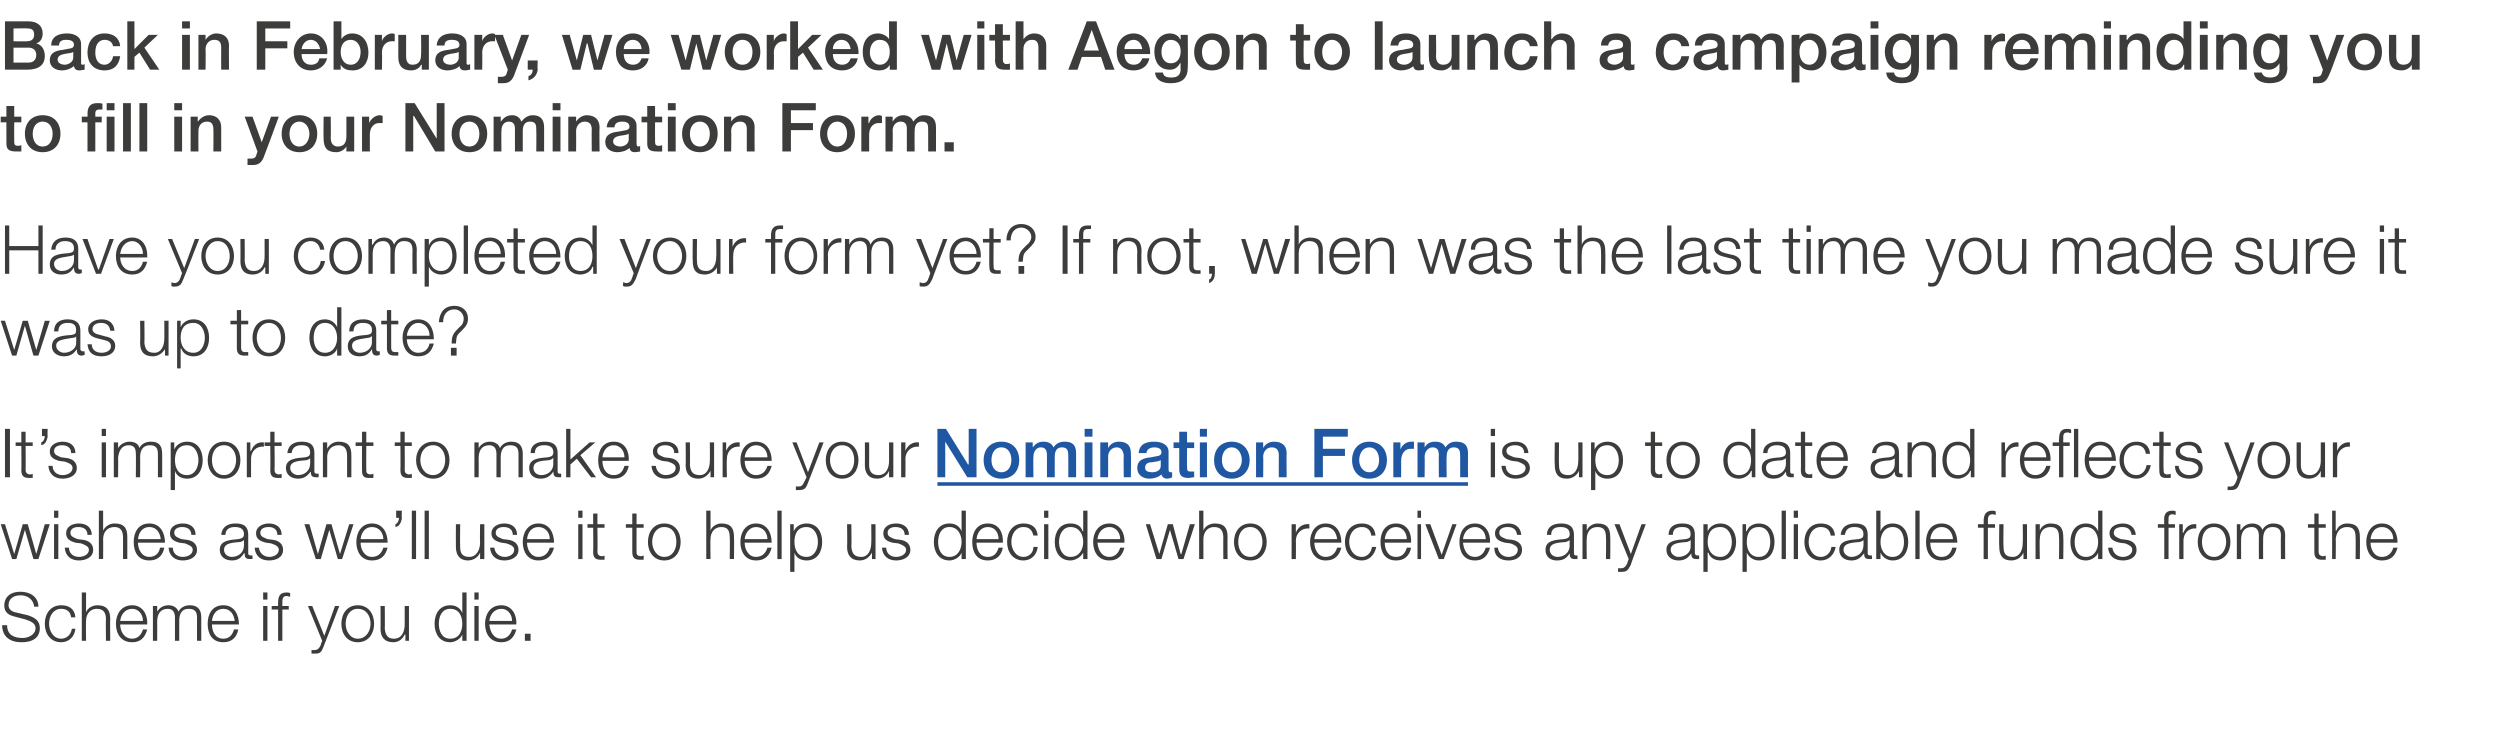 <?xml version="1.0" standalone="no"?><!DOCTYPE svg PUBLIC "-//W3C//DTD SVG 1.1//EN" "http://www.w3.org/Graphics/SVG/1.1/DTD/svg11.dtd"><svg xmlns="http://www.w3.org/2000/svg" xmlns:xlink="http://www.w3.org/1999/xlink" version="1.1" width="351.5px" height="104.7px" viewBox="0 -3 351.5 104.7" style="top:-3px"><desc>Back in February, we worked with Aegon to launch a campaign reminding you to fill in your Nomination Form Have you c</desc><defs/><g class="svg-textframe-underlines"><rect class="svg-underline" x="131.8" y="64.8" width="74.6" height="0.5" style="fill:#1f57a2;"/></g><g id="Polygon68382"><path d="m1 84.9c0 1.4 1 1.8 2.2 1.8c.7 0 1.8-.4 1.8-1.4c0-.7-.8-1-1.4-1.2l-1.5-.4c-.8-.2-1.5-.5-1.5-1.6c0-.7.4-1.9 2.3-1.9c1.3 0 2.5.7 2.5 2.1h-.6c-.1-1-.9-1.6-1.9-1.6c-.9 0-1.7.4-1.7 1.4c0 .6.5.9 1 1l1.7.4c.9.3 1.7.7 1.7 1.8c0 .5-.1 2-2.6 2c-1.6 0-2.7-.8-2.7-2.4h.7zm9-1.1c-.1-.8-.6-1.2-1.4-1.2c-1.1 0-1.7 1-1.7 2.1c0 1 .6 2.1 1.7 2.1c.8 0 1.4-.6 1.5-1.4h.5c-.1 1.1-.9 1.9-2 1.9c-1.5 0-2.3-1.2-2.3-2.6c0-1.4.8-2.6 2.3-2.6c1.1 0 1.9.5 2 1.7h-.6zm1.5-3.5h.6v2.8s-.01-.04 0 0c.2-.6.9-1 1.6-1c1.3 0 1.8.7 1.8 1.9c-.04-.03 0 3.1 0 3.1h-.6s-.04-3.04 0-3c0-.9-.3-1.5-1.3-1.5c-.9 0-1.5.7-1.5 1.7c-.03-.04 0 2.8 0 2.8h-.6v-6.8zm5.4 4.5c0 .9.5 2 1.7 2c.8 0 1.3-.6 1.5-1.3h.6c-.3 1.1-.9 1.8-2.1 1.8c-1.6 0-2.3-1.2-2.3-2.6c0-1.3.7-2.6 2.3-2.6c1.5 0 2.2 1.4 2.1 2.7h-3.8zm3.2-.5c0-.9-.6-1.7-1.5-1.7c-1 0-1.6.8-1.7 1.7h3.2zm1.4-2.1h.6v.8s0 .05 0 0c.3-.5.8-.9 1.6-.9c.6 0 1.2.3 1.4.9c.3-.6.9-.9 1.6-.9c1 0 1.6.5 1.6 1.7c-.01 0 0 3.3 0 3.3h-.6s-.01-3.28 0-3.3c0-.8-.3-1.2-1.2-1.2c-1 0-1.3.8-1.3 1.7v2.8h-.6s.01-3.3 0-3.3c0-.7-.3-1.2-1-1.2c-1.1 0-1.5.8-1.5 1.8c.02-.02 0 2.7 0 2.7h-.6v-4.9zm8.3 2.6c0 .9.4 2 1.6 2c.9 0 1.3-.6 1.5-1.3h.6c-.2 1.1-.9 1.8-2.1 1.8c-1.6 0-2.2-1.2-2.2-2.6c0-1.3.6-2.6 2.2-2.6c1.6 0 2.2 1.4 2.2 2.7h-3.8zm3.2-.5c-.1-.9-.6-1.7-1.6-1.7c-1 0-1.5.8-1.6 1.7h3.2zm4-2.1h.6v4.9h-.6v-4.9zm0-1.9h.6v1h-.6v-1zm3.6 2.4h-.9v4.4h-.6v-4.4h-.9v-.5h.9s-.02-.43 0-.4c0-.9.2-1.5 1.2-1.5c.1 0 .3 0 .5.1v.5c-.2 0-.3-.1-.5-.1c-.6 0-.6.5-.6 1c-.02-.01 0 .4 0 .4h.9v.5zm2.7-.5h.6l1.7 4.2l1.5-4.2h.6s-2.16 5.67-2.2 5.7c-.3.8-.5 1-1.2 1h-.5v-.5h.4c.5 0 .7-.3.9-.7c-.04-.04.2-.6.2-.6l-2-4.9zm9.3 2.5c0 1.4-.8 2.6-2.3 2.6c-1.5 0-2.3-1.2-2.3-2.6c0-1.4.8-2.6 2.3-2.6c1.5 0 2.3 1.2 2.3 2.6zm-4 0c0 1 .6 2.1 1.7 2.1c1.2 0 1.8-1.1 1.8-2.1c0-1.1-.6-2.1-1.8-2.1c-1.1 0-1.7 1-1.7 2.1zm8.9 2.4h-.5v-.9s-.06.04-.1 0c-.3.7-.9 1.1-1.6 1.1c-1.3 0-1.8-.8-1.8-1.9c.03 0 0-3.2 0-3.2h.6s.03 3.21 0 3.2c.1.9.4 1.4 1.3 1.4c1.1 0 1.5-1 1.5-2v-2.6h.6v4.9zm5.8-.3c1.3 0 1.7-1.1 1.7-2.1c0-1-.4-2.1-1.7-2.1c-1.2 0-1.6 1.1-1.6 2.1c0 1 .4 2.1 1.6 2.1zm2.3.3h-.6v-.9s.03-.01 0 0c-.2.6-1 1.1-1.7 1.1c-1.5 0-2.2-1.2-2.2-2.6c0-1.4.7-2.6 2.2-2.6c.7 0 1.4.3 1.7 1.1c-.02-.05 0 0 0 0v-2.9h.6v6.8zm1.1-4.9h.6v4.9h-.6v-4.9zm0-1.9h.6v1h-.6v-1zm2.1 4.5c.1.9.5 2 1.7 2c.8 0 1.3-.6 1.5-1.3h.6c-.3 1.1-.9 1.8-2.1 1.8c-1.6 0-2.3-1.2-2.3-2.6c0-1.3.7-2.6 2.3-2.6c1.5 0 2.2 1.4 2.1 2.7h-3.8zm3.2-.5c0-.9-.6-1.7-1.5-1.7c-1 0-1.6.8-1.7 1.7h3.2zm1.8 2.8v-1h.8v1h-.8z" stroke="none" fill="#3c3c3b"/></g><g id="Polygon68381"><path d="m.1 70.7h.6L2 74.9l1.2-4.2h.7l1.2 4.2l1.2-4.2h.7l-1.6 4.9h-.7l-1.2-4.1l-1.2 4.1h-.6L.1 70.7zm7.5 0h.6v4.9h-.6v-4.9zm0-1.9h.6v1h-.6v-1zm4.7 3.4c0-.8-.6-1.1-1.3-1.1c-.5 0-1.1.2-1.1.8c0 .6.6.7 1 .9l.8.1c.7.1 1.4.5 1.4 1.4c0 1.1-1.1 1.5-2 1.5c-1.1 0-1.9-.6-2-1.8h.6c0 .8.6 1.3 1.4 1.3c.6 0 1.4-.3 1.4-1c0-.5-.6-.7-1.1-.9l-.8-.1c-.7-.2-1.3-.5-1.3-1.3c0-1 .9-1.4 1.8-1.4c1 0 1.8.5 1.8 1.6h-.6zm1.6-3.4h.6v2.8s.04-.04 0 0c.3-.6.9-1 1.6-1c1.4 0 1.8.7 1.8 1.9v3.1h-.6v-3c0-.9-.3-1.5-1.2-1.5c-1 0-1.6.7-1.6 1.7c.02-.04 0 2.8 0 2.8h-.6v-6.8zm5.5 4.5c0 .9.5 2 1.6 2c.9 0 1.4-.6 1.5-1.3h.6c-.2 1.1-.9 1.8-2.1 1.8c-1.6 0-2.2-1.2-2.2-2.6c0-1.3.6-2.6 2.2-2.6c1.6 0 2.2 1.4 2.2 2.7h-3.8zm3.2-.5c-.1-.9-.6-1.7-1.6-1.7c-1 0-1.5.8-1.6 1.7h3.2zm4.3-.6c0-.8-.6-1.1-1.3-1.1c-.5 0-1.1.2-1.1.8c0 .6.6.7 1 .9l.8.1c.7.1 1.4.5 1.4 1.4c0 1.1-1.1 1.5-2 1.5c-1.1 0-1.9-.6-2-1.8h.6c0 .8.6 1.3 1.4 1.3c.6 0 1.4-.3 1.4-1c0-.5-.6-.7-1.1-.9l-.8-.1c-.7-.2-1.3-.5-1.3-1.3c0-1 .9-1.4 1.8-1.4c1 0 1.8.5 1.8 1.6h-.6zm7.4.7s0 .04 0 0c-.1.2-.3.2-.5.3c-1 .1-2.3.1-2.3 1.1c0 .6.5 1 1.1 1c.9 0 1.7-.6 1.7-1.6v-.8zm-3.2-.7c.1-1.1.9-1.6 2-1.6c.9 0 1.8.2 1.8 1.6v2.6c0 .2.1.3.4.3h.2v.5h-.4c-.6 0-.7-.3-.7-.8h-.1c-.4.6-.8 1-1.7 1c-.9 0-1.7-.5-1.7-1.5c0-1.3 1.4-1.4 2.6-1.5c.5-.1.8-.2.8-.7c0-.8-.6-1-1.3-1c-.7 0-1.3.3-1.3 1.1h-.6zm7.9 0c0-.8-.6-1.1-1.2-1.1c-.6 0-1.2.2-1.2.8c0 .6.6.7 1 .9l.8.1c.7.1 1.4.5 1.4 1.4c0 1.1-1 1.5-2 1.5c-1.1 0-1.9-.6-2-1.8h.6c.1.8.7 1.3 1.5 1.3c.5 0 1.3-.3 1.3-1c0-.5-.5-.7-1.1-.9l-.7-.1c-.8-.2-1.4-.5-1.4-1.3c0-1 1-1.4 1.8-1.4c1 0 1.8.5 1.8 1.6h-.6zm3.8-1.5h.7l1.2 4.2l1.2-4.2h.7l1.2 4.2l1.3-4.2h.6l-1.6 4.9h-.6l-1.2-4.1l-1.2 4.1h-.7l-1.6-4.9zm7.9 2.6c0 .9.5 2 1.6 2c.9 0 1.4-.6 1.6-1.3h.6c-.3 1.1-.9 1.8-2.2 1.8c-1.5 0-2.2-1.2-2.2-2.6c0-1.3.7-2.6 2.2-2.6c1.6 0 2.2 1.4 2.2 2.7h-3.8zm3.2-.5c0-.9-.6-1.7-1.6-1.7c-1 0-1.5.8-1.6 1.7h3.2zm2.6-4s-.04 1.05 0 1.1c-.1.5-.3 1.1-.9 1.2v-.4c.3-.1.5-.5.5-.9c-.04.04-.4 0-.4 0v-1h.8zm1.4 0h.6v6.8h-.6v-6.8zm1.8 0h.6v6.8h-.6v-6.8zm8.4 6.8h-.6v-.9s-.01.04 0 0c-.3.7-1 1.1-1.7 1.1c-1.2 0-1.7-.8-1.7-1.9c-.02 0 0-3.2 0-3.2h.6s-.03 3.21 0 3.2c0 .9.3 1.4 1.3 1.4c1 0 1.5-1 1.5-2c-.04-.01 0-2.6 0-2.6h.6v4.9zm4-3.4c0-.8-.6-1.1-1.3-1.1c-.5 0-1.1.2-1.1.8c0 .6.6.7 1 .9l.8.1c.7.1 1.4.5 1.4 1.4c0 1.1-1.1 1.5-2 1.5c-1.1 0-1.9-.6-2-1.8h.6c.1.8.7 1.3 1.5 1.3c.5 0 1.3-.3 1.3-1c0-.5-.5-.7-1.1-.9l-.7-.1c-.8-.2-1.4-.5-1.4-1.3c0-1 1-1.4 1.8-1.4c1 0 1.8.5 1.8 1.6h-.6zm2 1.1c0 .9.5 2 1.6 2c.9 0 1.4-.6 1.6-1.3h.6c-.3 1.1-.9 1.8-2.2 1.8c-1.5 0-2.2-1.2-2.2-2.6c0-1.3.7-2.6 2.2-2.6c1.6 0 2.2 1.4 2.2 2.7h-3.8zm3.2-.5c0-.9-.6-1.7-1.6-1.7c-1 0-1.5.8-1.6 1.7h3.2zm4-2.1h.6v4.9h-.6v-4.9zm0-1.9h.6v1h-.6v-1zm2.7 1.9h1v.5h-1s.04 3.33 0 3.3c0 .4.1.6.5.7c.2 0 .4 0 .5-.1v.6h-.5c-.8 0-1.1-.3-1.1-1.1c.04-.02 0-3.4 0-3.4h-.8v-.5h.8v-1.5h.6v1.5zm5.5 0h1v.5h-1s-.01 3.33 0 3.3c0 .4 0 .6.5.7c.1 0 .3 0 .5-.1v.6h-.5c-.8 0-1.1-.3-1.1-1.1c-.01-.02 0-3.4 0-3.4h-.9v-.5h.9v-1.5h.6v1.5zm6.2 2.5c0 1.4-.8 2.6-2.3 2.6c-1.5 0-2.3-1.2-2.3-2.6c0-1.4.8-2.6 2.3-2.6c1.5 0 2.3 1.2 2.3 2.6zm-4 0c0 1 .6 2.1 1.7 2.1c1.2 0 1.7-1.1 1.7-2.1c0-1.1-.5-2.1-1.7-2.1c-1.1 0-1.7 1-1.7 2.1zm7.6-4.4h.6v2.8s-.02-.04 0 0c.2-.6.9-1 1.5-1c1.4 0 1.8.7 1.8 1.9c.04-.03 0 3.1 0 3.1h-.6s.05-3.04 0-3c0-.9-.2-1.5-1.2-1.5c-.9 0-1.5.7-1.5 1.7c-.04-.04 0 2.8 0 2.8h-.6v-6.8zm5.4 4.5c0 .9.5 2 1.6 2c.9 0 1.4-.6 1.6-1.3h.6c-.3 1.1-.9 1.8-2.2 1.8c-1.5 0-2.2-1.2-2.2-2.6c0-1.3.7-2.6 2.2-2.6c1.6 0 2.2 1.4 2.2 2.7h-3.8zm3.2-.5c0-.9-.6-1.7-1.6-1.7c-.9 0-1.5.8-1.6 1.7h3.2zm1.4-4h.6v6.8h-.6v-6.8zm4.1 2.3c-1.3 0-1.7 1-1.7 2.1c0 1 .4 2.1 1.7 2.1c1.1 0 1.6-1.1 1.6-2.1c0-1-.5-2.1-1.6-2.1zm-2.3-.4h.5v1s.03-.05 0 0c.3-.7 1-1.1 1.8-1.1c1.5 0 2.2 1.2 2.2 2.6c0 1.4-.7 2.6-2.2 2.6c-.8 0-1.5-.4-1.7-1.1c-.02-.01 0 0 0 0v2.7h-.6v-6.7zm12 4.9h-.5v-.9s-.04.04 0 0c-.4.7-1 1.1-1.7 1.1c-1.3 0-1.8-.8-1.8-1.9c.05 0 0-3.2 0-3.2h.6s.05 3.21 0 3.2c.1.9.4 1.4 1.4 1.4c1 0 1.4-1 1.4-2c.03-.01 0-2.6 0-2.6h.6v4.9zm4.1-3.4c0-.8-.6-1.1-1.3-1.1c-.5 0-1.1.2-1.1.8c0 .6.6.7 1 .9l.8.1c.7.1 1.4.5 1.4 1.4c0 1.1-1.1 1.5-2 1.5c-1.1 0-1.9-.6-2-1.8h.6c0 .8.6 1.3 1.4 1.3c.6 0 1.4-.3 1.4-1c0-.5-.6-.7-1.1-.9l-.8-.1c-.8-.2-1.3-.5-1.3-1.3c0-1 .9-1.4 1.8-1.4c1 0 1.8.5 1.8 1.6h-.6zm6.3 3.1c1.2 0 1.7-1.1 1.7-2.1c0-1-.5-2.1-1.7-2.1c-1.2 0-1.6 1.1-1.6 2.1c0 1 .4 2.1 1.6 2.1zm2.3.3h-.6v-.9s.01-.01 0 0c-.2.6-1 1.1-1.7 1.1c-1.5 0-2.2-1.2-2.2-2.6c0-1.4.7-2.6 2.2-2.6c.7 0 1.4.3 1.7 1.1c-.04-.05 0 0 0 0v-2.9h.6v6.8zm1.5-2.3c0 .9.4 2 1.6 2c.9 0 1.3-.6 1.5-1.3h.6c-.2 1.1-.9 1.8-2.1 1.8c-1.6 0-2.2-1.2-2.2-2.6c0-1.3.6-2.6 2.2-2.6c1.6 0 2.2 1.4 2.1 2.7h-3.7zm3.1-.5c0-.9-.5-1.7-1.5-1.7c-1 0-1.5.8-1.6 1.7h3.1zm4.9-.5c-.2-.8-.6-1.2-1.4-1.2c-1.1 0-1.7 1-1.7 2.1c0 1 .6 2.1 1.7 2.1c.8 0 1.4-.6 1.4-1.4h.6c-.1 1.1-.9 1.9-2 1.9c-1.5 0-2.3-1.2-2.3-2.6c0-1.4.8-2.6 2.3-2.6c1.1 0 1.9.5 2 1.7h-.6zm1.5-1.6h.6v4.9h-.6v-4.9zm0-1.9h.6v1h-.6v-1zm3.7 6.5c1.3 0 1.8-1.1 1.8-2.1c0-1-.5-2.1-1.8-2.1c-1.1 0-1.6 1.1-1.6 2.1c0 1 .5 2.1 1.6 2.1zm2.4.3h-.6v-.9s-.02-.01 0 0c-.3.6-1.1 1.1-1.8 1.1c-1.5 0-2.2-1.2-2.2-2.6c0-1.4.7-2.6 2.2-2.6c.8 0 1.5.3 1.7 1.1c.04-.05.1 0 .1 0v-2.9h.6v6.8zm1.4-2.3c.1.9.5 2 1.7 2c.8 0 1.3-.6 1.5-1.3h.6c-.3 1.1-.9 1.8-2.1 1.8c-1.6 0-2.3-1.2-2.3-2.6c0-1.3.7-2.6 2.3-2.6c1.5 0 2.2 1.4 2.1 2.7h-3.8zm3.2-.5c0-.9-.6-1.7-1.5-1.7c-1 0-1.6.8-1.7 1.7h3.2zm3.6-2.1h.6l1.3 4.2l1.2-4.2h.7l1.1 4.2h.1l1.2-4.2h.7l-1.6 4.9h-.7l-1.2-4.1l-1.2 4.1h-.7l-1.5-4.9zm7.5-1.9h.6v2.8s.01-.04 0 0c.2-.6.9-1 1.6-1c1.4 0 1.8.7 1.8 1.9c-.03-.03 0 3.1 0 3.1h-.6s-.02-3.04 0-3c0-.9-.3-1.5-1.3-1.5c-.9 0-1.5.7-1.5 1.7v2.8h-.6v-6.8zm9.5 4.4c0 1.4-.8 2.6-2.3 2.6c-1.5 0-2.3-1.2-2.3-2.6c0-1.4.8-2.6 2.3-2.6c1.5 0 2.3 1.2 2.3 2.6zm-4 0c0 1 .5 2.1 1.7 2.1c1.1 0 1.7-1.1 1.7-2.1c0-1.1-.6-2.1-1.7-2.1c-1.2 0-1.7 1-1.7 2.1zm7.5-2.5h.6v1.2s0-.03 0 0c.3-.8 1-1.3 1.9-1.2v.6c-1.1-.1-1.9.7-1.9 1.7c.03.01 0 2.6 0 2.6h-.6v-4.9zm3.2 2.6c0 .9.5 2 1.6 2c.9 0 1.4-.6 1.6-1.3h.6c-.3 1.1-.9 1.8-2.2 1.8c-1.5 0-2.2-1.2-2.2-2.6c0-1.3.7-2.6 2.2-2.6c1.6 0 2.2 1.4 2.2 2.7h-3.8zm3.2-.5c-.1-.9-.6-1.7-1.6-1.7c-1 0-1.5.8-1.6 1.7h3.2zm4.8-.5c-.1-.8-.6-1.2-1.3-1.2c-1.2 0-1.8 1-1.8 2.1c0 1 .6 2.1 1.8 2.1c.7 0 1.3-.6 1.4-1.4h.6c-.2 1.1-1 1.9-2 1.9c-1.6 0-2.4-1.2-2.4-2.6c0-1.4.8-2.6 2.4-2.6c1 0 1.8.5 1.9 1.7h-.6zm1.9 1c0 .9.4 2 1.6 2c.9 0 1.3-.6 1.5-1.3h.6c-.2 1.1-.9 1.8-2.1 1.8c-1.6 0-2.2-1.2-2.2-2.6c0-1.3.6-2.6 2.2-2.6c1.6 0 2.2 1.4 2.1 2.7h-3.7zm3.1-.5c0-.9-.6-1.7-1.5-1.7c-1 0-1.5.8-1.6 1.7h3.1zm1.5-2.1h.5v4.9h-.5v-4.9zm0-1.9h.5v1h-.5v-1zm1.1 1.9h.7l1.6 4.3l1.5-4.3h.6l-1.8 4.9h-.7l-1.9-4.9zm5.3 2.6c.1.9.5 2 1.7 2c.8 0 1.3-.6 1.5-1.3h.6c-.3 1.1-.9 1.8-2.1 1.8c-1.6 0-2.2-1.2-2.2-2.6c0-1.3.6-2.6 2.2-2.6c1.5 0 2.2 1.4 2.1 2.7h-3.8zm3.2-.5c0-.9-.6-1.7-1.5-1.7c-1 0-1.6.8-1.7 1.7h3.2zm4.4-.6c-.1-.8-.6-1.1-1.3-1.1c-.6 0-1.2.2-1.2.8c0 .6.6.7 1 .9l.8.1c.7.1 1.4.5 1.4 1.4c0 1.1-1 1.5-1.9 1.5c-1.2 0-2-.6-2-1.8h.5c.1.8.7 1.3 1.5 1.3c.6 0 1.3-.3 1.3-1c0-.5-.5-.7-1-.9l-.8-.1c-.8-.2-1.4-.5-1.4-1.3c0-1 1-1.4 1.9-1.4c.9 0 1.7.5 1.8 1.6h-.6zm7.4.7s-.05.04 0 0c-.1.2-.4.2-.5.3c-1.1.1-2.3.1-2.3 1.1c0 .6.5 1 1.1 1c.9 0 1.7-.6 1.7-1.6c-.03.02 0-.8 0-.8zm-3.2-.7c0-1.1.8-1.6 2-1.6c.8 0 1.8.2 1.8 1.6v2.6c0 .2.1.3.3.3h.2v.5h-.4c-.6 0-.7-.3-.7-.8c-.4.6-.8 1-1.8 1c-.9 0-1.6-.5-1.6-1.5c0-1.3 1.3-1.4 2.6-1.5c.5-.1.8-.2.8-.7c0-.8-.6-1-1.3-1c-.8 0-1.3.3-1.3 1.1h-.6zm5-1.5h.6v.9s-.02-.04 0 0c.2-.6.9-1 1.5-1c1.4 0 1.8.7 1.8 1.9c.04-.03 0 3.1 0 3.1h-.6s.04-3.04 0-3c0-.9-.2-1.5-1.2-1.5c-1 0-1.5.7-1.5 1.7c-.04-.04 0 2.8 0 2.8h-.6v-4.9zm4.5 0h.7l1.6 4.2l1.5-4.2h.6s-2.15 5.67-2.1 5.7c-.4.8-.6 1-1.3 1h-.5v-.5h.4c.5 0 .7-.3.9-.7c-.03-.04.2-.6.2-.6l-2-4.9zm10.7 2.2s.03.04 0 0c-.1.2-.3.2-.5.3c-1 .1-2.3.1-2.3 1.1c0 .6.6 1 1.1 1c.9 0 1.8-.6 1.7-1.6c.04.02 0-.8 0-.8zm-3.1-.7c0-1.1.8-1.6 1.9-1.6c.9 0 1.8.2 1.8 1.6v2.6c0 .2.2.3.4.3h.2v.5h-.4c-.6 0-.7-.3-.7-.8c-.4.6-.9 1-1.8 1c-.9 0-1.7-.5-1.7-1.5c0-1.3 1.4-1.4 2.7-1.5c.5-.1.7-.2.7-.7c0-.8-.5-1-1.2-1c-.8 0-1.3.3-1.3 1.1h-.6zm7.3-1.1c-1.4 0-1.8 1-1.8 2.1c0 1 .5 2.1 1.8 2.1c1.1 0 1.6-1.1 1.6-2.1c0-1-.5-2.1-1.6-2.1zm-2.4-.4h.6v1s.01-.05 0 0c.3-.7 1-1.1 1.8-1.1c1.4 0 2.2 1.2 2.2 2.6c0 1.4-.8 2.6-2.2 2.6c-.8 0-1.5-.4-1.7-1.1h-.1v2.7h-.6v-6.7zm7.8.4c-1.3 0-1.7 1-1.7 2.1c0 1 .4 2.1 1.7 2.1c1.2 0 1.6-1.1 1.6-2.1c0-1-.4-2.1-1.6-2.1zm-2.3-.4h.5v1s.06-.05.1 0c.2-.7.9-1.1 1.7-1.1c1.5 0 2.2 1.2 2.2 2.6c0 1.4-.7 2.6-2.2 2.6c-.7 0-1.4-.4-1.7-1.1c.01-.01 0 0 0 0v2.7h-.6v-6.7zm5.5-1.9h.6v6.8h-.6v-6.8zm1.7 1.9h.6v4.9h-.6v-4.9zm0-1.9h.6v1h-.6v-1zm5.2 3.5c-.1-.8-.6-1.2-1.4-1.2c-1.1 0-1.7 1-1.7 2.1c0 1 .6 2.1 1.7 2.1c.8 0 1.4-.6 1.5-1.4h.6c-.2 1.1-1 1.9-2.1 1.9c-1.5 0-2.3-1.2-2.3-2.6c0-1.4.8-2.6 2.3-2.6c1.1 0 1.9.5 2 1.7h-.6zm4.6.6s.01.04 0 0c-.1.2-.3.2-.5.3c-1 .1-2.3.1-2.3 1.1c0 .6.6 1 1.1 1c.9 0 1.7-.6 1.7-1.6c.03.02 0-.8 0-.8zm-3.2-.7c.1-1.1.9-1.6 2-1.6c.9 0 1.8.2 1.8 1.6v2.6c0 .2.1.3.4.3h.2v.5h-.4c-.6 0-.7-.3-.7-.8c-.5.6-.9 1-1.8 1c-.9 0-1.7-.5-1.7-1.5c0-1.3 1.4-1.4 2.7-1.5c.5-.1.7-.2.7-.7c0-.8-.6-1-1.3-1c-.7 0-1.2.3-1.3 1.1h-.6zm7.3-1.1c-1.2 0-1.7 1.1-1.7 2.1c0 1 .5 2.1 1.7 2.1c1.2 0 1.6-1.1 1.6-2.1c0-1-.4-2.1-1.6-2.1zm-2.3-2.3h.6v2.9s.04-.05 0 0c.3-.8 1-1.1 1.7-1.1c1.5 0 2.2 1.2 2.2 2.6c0 1.4-.7 2.6-2.2 2.6c-.7 0-1.4-.4-1.7-1.1c-.01-.01 0 0 0 0v.9h-.6v-6.8zm5.5 0h.6v6.8h-.6v-6.8zm2.1 4.5c0 .9.4 2 1.6 2c.9 0 1.3-.6 1.5-1.3h.6c-.2 1.1-.9 1.8-2.1 1.8c-1.6 0-2.2-1.2-2.2-2.6c0-1.3.6-2.6 2.2-2.6c1.6 0 2.2 1.4 2.2 2.7h-3.8zm3.2-.5c-.1-.9-.6-1.7-1.6-1.7c-1 0-1.5.8-1.6 1.7h3.2zm5.9-1.6h-1v4.4h-.6v-4.4h-.8v-.5h.8s.03-.43 0-.4c0-.9.3-1.5 1.2-1.5c.2 0 .3 0 .5.1v.5c-.1 0-.3-.1-.4-.1c-.7 0-.7.5-.7 1c.02-.01 0 .4 0 .4h1v.5zm4.5 4.4h-.5v-.9s-.03.04 0 0c-.3.7-1 1.1-1.7 1.1c-1.3 0-1.7-.8-1.7-1.9c-.05 0 0-3.2 0-3.2h.6s-.05 3.21 0 3.2c0 .9.3 1.4 1.3 1.4c1 0 1.4-1 1.4-2c.04-.01 0-2.6 0-2.6h.6v4.9zm1.2-4.9h.6v.9s-.03-.04 0 0c.2-.6.8-1 1.5-1c1.4 0 1.8.7 1.8 1.9c.04-.03 0 3.1 0 3.1h-.6s.04-3.04 0-3c0-.9-.2-1.5-1.2-1.5c-1 0-1.5.7-1.5 1.7c-.05-.04 0 2.8 0 2.8h-.6v-4.9zm7.1 4.6c1.2 0 1.7-1.1 1.7-2.1c0-1-.5-2.1-1.7-2.1c-1.2 0-1.6 1.1-1.6 2.1c0 1 .4 2.1 1.6 2.1zm2.3.3h-.6v-.9s.01-.01 0 0c-.2.6-1 1.1-1.7 1.1c-1.5 0-2.2-1.2-2.2-2.6c0-1.4.7-2.6 2.2-2.6c.7 0 1.4.3 1.7 1.1c-.04-.05 0 0 0 0v-2.9h.6v6.8zm4.1-3.4c-.1-.8-.6-1.1-1.3-1.1c-.6 0-1.2.2-1.2.8c0 .6.6.7 1 .9l.8.1c.7.1 1.4.5 1.4 1.4c0 1.1-1 1.5-1.9 1.5c-1.2 0-2-.6-2.1-1.8h.6c.1.8.7 1.3 1.5 1.3c.5 0 1.3-.3 1.3-1c0-.5-.5-.7-1-.9l-.8-.1c-.8-.2-1.4-.5-1.4-1.3c0-1 1-1.4 1.9-1.4c.9 0 1.7.5 1.8 1.6h-.6zm6.1-1h-.9v4.4h-.6v-4.4h-.9v-.5h.9s-.05-.43 0-.4c-.1-.9.2-1.5 1.1-1.5c.2 0 .4 0 .5.1v.5c-.1 0-.3-.1-.4-.1c-.7 0-.6.5-.6 1c-.05-.01 0 .4 0 .4h.9v.5zm.6-.5h.5v1.2s.06-.03.1 0c.3-.8.9-1.3 1.8-1.2v.6c-1.1-.1-1.8.7-1.8 1.7v2.6h-.6v-4.9zm7.2 2.5c0 1.4-.8 2.6-2.3 2.6c-1.5 0-2.3-1.2-2.3-2.6c0-1.4.8-2.6 2.3-2.6c1.5 0 2.3 1.2 2.3 2.6zm-4 0c0 1 .5 2.1 1.7 2.1c1.1 0 1.7-1.1 1.7-2.1c0-1.1-.6-2.1-1.7-2.1c-1.2 0-1.7 1-1.7 2.1zm4.9-2.5h.5v.8s.07.05.1 0c.3-.5.8-.9 1.6-.9c.6 0 1.2.3 1.4.9c.3-.6.9-.9 1.5-.9c1.1 0 1.7.5 1.7 1.7c-.03 0 0 3.3 0 3.3h-.6s-.03-3.28 0-3.3c0-.8-.3-1.2-1.2-1.2c-1 0-1.3.8-1.3 1.7c-.02.05 0 2.8 0 2.8h-.6s-.02-3.3 0-3.3c0-.7-.3-1.2-1-1.2c-1.1 0-1.5.8-1.5 1.8v2.7h-.6v-4.9zm11.5 0h1v.5h-1v3.3c0 .4.1.6.5.7c.2 0 .3 0 .5-.1v.6h-.5c-.8 0-1.1-.3-1.1-1.1v-3.4h-.9v-.5h.9v-1.5h.6v1.5zm1.9-1.9h.5v2.8s.07-.04.1 0c.2-.6.8-1 1.5-1c1.4 0 1.8.7 1.8 1.9c.03-.03 0 3.1 0 3.1h-.6s.03-3.04 0-3c0-.9-.2-1.5-1.2-1.5c-1 0-1.5.7-1.6 1.7c.05-.04 0 2.8 0 2.8h-.5v-6.8zm5.4 4.5c0 .9.5 2 1.6 2c.9 0 1.4-.6 1.6-1.3h.6c-.3 1.1-.9 1.8-2.2 1.8c-1.5 0-2.2-1.2-2.2-2.6c0-1.3.7-2.6 2.2-2.6c1.6 0 2.2 1.4 2.2 2.7h-3.8zm3.2-.5c0-.9-.6-1.7-1.6-1.7c-1 0-1.5.8-1.6 1.7h3.2z" stroke="none" fill="#3c3c3b"/></g><g id="Polygon68379"><path d="m.7 57.3h.7v6.8h-.7v-6.8zm2.9 1.9h1v.5h-1s.03 3.33 0 3.3c0 .4.1.6.5.7c.2 0 .4 0 .5-.1v.6h-.5c-.8 0-1.1-.3-1.1-1.1c.03-.02 0-3.4 0-3.4h-.8v-.5h.8v-1.5h.6v1.5zm3.1-1.9s-.04 1.05 0 1.1c-.1.5-.3 1.1-.9 1.2v-.4c.3-.1.5-.5.5-.9c-.04.04-.4 0-.4 0v-1h.8zm3.3 3.4c0-.8-.6-1.1-1.3-1.1c-.5 0-1.1.2-1.1.8c0 .6.6.7 1 .9l.8.1c.7.1 1.4.5 1.4 1.4c0 1.1-1.1 1.5-2 1.5c-1.1 0-1.9-.6-2-1.8h.6c0 .8.6 1.3 1.4 1.3c.6 0 1.4-.3 1.4-1c0-.5-.5-.7-1.1-.9l-.8-.1c-.7-.2-1.3-.5-1.3-1.3c0-1 1-1.4 1.8-1.4c1 0 1.8.5 1.8 1.6h-.6zm4.3-1.5h.6v4.9h-.6v-4.9zm0-1.9h.6v1h-.6v-1zm1.7 1.9h.6v.8s.02.05 0 0c.3-.5.9-.9 1.6-.9c.7 0 1.3.3 1.4.9c.3-.6.9-.9 1.6-.9c1.1 0 1.6.5 1.6 1.7c.02 0 0 3.3 0 3.3h-.6s.02-3.28 0-3.3c0-.8-.3-1.2-1.1-1.2c-1.1 0-1.4.8-1.4 1.7c.03.05 0 2.8 0 2.8h-.6s.03-3.3 0-3.3c0-.7-.2-1.2-1-1.2c-1 0-1.4.8-1.5 1.8c.04-.02 0 2.7 0 2.7h-.6v-4.9zm10.3.4c-1.3 0-1.7 1-1.7 2.1c0 1 .4 2.1 1.7 2.1c1.1 0 1.6-1.1 1.6-2.1c0-1-.5-2.1-1.6-2.1zm-2.3-.4h.5v1s.03-.05 0 0c.3-.7 1-1.1 1.8-1.1c1.5 0 2.2 1.2 2.2 2.6c0 1.4-.7 2.6-2.2 2.6c-.8 0-1.5-.4-1.7-1.1c-.02-.01 0 0 0 0v2.7h-.6v-6.7zm9.8 2.5c0 1.4-.8 2.6-2.3 2.6c-1.5 0-2.3-1.2-2.3-2.6c0-1.4.8-2.6 2.3-2.6c1.5 0 2.3 1.2 2.3 2.6zm-4 0c0 1 .5 2.1 1.7 2.1c1.1 0 1.7-1.1 1.7-2.1c0-1.1-.6-2.1-1.7-2.1c-1.2 0-1.7 1-1.7 2.1zm4.9-2.5h.5v1.2s.06-.03.1 0c.3-.8.9-1.3 1.8-1.2v.6c-1.1-.1-1.8.7-1.8 1.7v2.6h-.6v-4.9zm3.9 0h1v.5h-1s.04 3.33 0 3.3c0 .4.1.6.5.7c.2 0 .4 0 .5-.1v.6h-.5c-.8 0-1.1-.3-1.1-1.1c.04-.02 0-3.4 0-3.4h-.8v-.5h.8v-1.5h.6v1.5zm5 2.2s.01.04 0 0c-.1.2-.3.2-.5.3c-1 .1-2.3.1-2.3 1.1c0 .6.6 1 1.1 1c.9 0 1.7-.6 1.7-1.6c.03.02 0-.8 0-.8zm-3.2-.7c.1-1.1.9-1.6 2-1.6c.9 0 1.8.2 1.8 1.6v2.6c0 .2.1.3.4.3h.2v.5h-.4c-.6 0-.7-.3-.7-.8c-.5.6-.9 1-1.8 1c-.9 0-1.7-.5-1.7-1.5c0-1.3 1.4-1.4 2.7-1.5c.5-.1.7-.2.7-.7c0-.8-.5-1-1.2-1c-.8 0-1.3.3-1.4 1.1h-.6zm5-1.5h.6v.9s.04-.04 0 0c.3-.6.9-1 1.6-1c1.4 0 1.8.7 1.8 1.9v3.1h-.6v-3c0-.9-.3-1.5-1.2-1.5c-1 0-1.6.7-1.6 1.7c.02-.04 0 2.8 0 2.8h-.6v-4.9zm6.1 0h1v.5h-1s-.02 3.33 0 3.3c0 .4 0 .6.5.7c.1 0 .3 0 .5-.1v.6h-.6c-.8 0-1-.3-1-1.1c-.02-.02 0-3.4 0-3.4h-.9v-.5h.9v-1.5h.6v1.5zm5.4 0h1v.5h-1s.03 3.33 0 3.3c0 .4.1.6.5.7c.2 0 .4 0 .5-.1v.6h-.5c-.8 0-1.1-.3-1.1-1.1c.03-.02 0-3.4 0-3.4h-.8v-.5h.8v-1.5h.6v1.5zm6.3 2.5c0 1.4-.8 2.6-2.3 2.6c-1.5 0-2.4-1.2-2.4-2.6c0-1.4.9-2.6 2.4-2.6c1.5 0 2.3 1.2 2.3 2.6zm-4.1 0c0 1 .6 2.1 1.8 2.1c1.1 0 1.7-1.1 1.7-2.1c0-1.1-.6-2.1-1.7-2.1c-1.2 0-1.8 1-1.8 2.1zm7.6-2.5h.6v.8s0 .05 0 0c.3-.5.8-.9 1.6-.9c.6 0 1.2.3 1.4.9c.3-.6.9-.9 1.6-.9c1 0 1.6.5 1.6 1.7c-.01 0 0 3.3 0 3.3h-.6s-.01-3.28 0-3.3c0-.8-.3-1.2-1.2-1.2c-1 0-1.3.8-1.3 1.7v2.8h-.6s.01-3.3 0-3.3c0-.7-.3-1.2-1-1.2c-1.1 0-1.5.8-1.5 1.8c.02-.02 0 2.7 0 2.7h-.6v-4.9zm11.1 2.2s-.05.04-.1 0c0 .2-.3.2-.5.3c-1 .1-2.2.1-2.2 1.1c0 .6.5 1 1.1 1c.9 0 1.7-.6 1.7-1.6c-.03.02 0-.8 0-.8zm-3.2-.7c0-1.1.8-1.6 2-1.6c.8 0 1.8.2 1.8 1.6v2.6c0 .2.1.3.3.3h.2v.5h-.4c-.6 0-.7-.3-.7-.8c-.4.6-.9 1-1.8 1c-.9 0-1.6-.5-1.6-1.5c0-1.3 1.3-1.4 2.6-1.5c.5-.1.8-.2.8-.7c0-.8-.6-1-1.3-1c-.8 0-1.3.3-1.3 1.1h-.6zm5-3.4h.6v4.3l2.7-2.4h.8L81.6 61l2.2 3.1h-.7l-2-2.6l-.9.8v1.8h-.6v-6.8zm5.1 4.5c0 .9.4 2 1.6 2c.9 0 1.3-.6 1.5-1.3h.6c-.2 1.1-.9 1.8-2.1 1.8c-1.6 0-2.2-1.2-2.2-2.6c0-1.3.6-2.6 2.2-2.6c1.6 0 2.2 1.4 2.1 2.7h-3.7zm3.1-.5c0-.9-.6-1.7-1.5-1.7c-1 0-1.5.8-1.6 1.7h3.1zm7-.6c0-.8-.6-1.1-1.3-1.1c-.5 0-1.1.2-1.1.8c0 .6.6.7 1 .9l.8.1c.7.1 1.4.5 1.4 1.4c0 1.1-1.1 1.5-2 1.5c-1.1 0-1.9-.6-2-1.8h.6c.1.8.7 1.3 1.4 1.3c.6 0 1.4-.3 1.4-1c0-.5-.5-.7-1.1-.9l-.8-.1c-.7-.2-1.3-.5-1.3-1.3c0-1 1-1.4 1.8-1.4c1 0 1.8.5 1.8 1.6h-.6zm5.6 3.4h-.5v-.9s-.05.04 0 0c-.4.7-1 1.1-1.7 1.1c-1.3 0-1.8-.8-1.8-1.9c.04 0 0-3.2 0-3.2h.6s.04 3.21 0 3.2c.1.9.4 1.4 1.4 1.4c1 0 1.4-1 1.4-2c.03-.01 0-2.6 0-2.6h.6v4.9zm1.2-4.9h.5v1.2s.02-.03 0 0c.3-.8 1-1.3 1.9-1.2v.6c-1.1-.1-1.8.7-1.8 1.7c-.05.01 0 2.6 0 2.6h-.6v-4.9zm3.1 2.6c0 .9.5 2 1.6 2c.9 0 1.4-.6 1.6-1.3h.6c-.3 1.1-.9 1.8-2.2 1.8c-1.5 0-2.2-1.2-2.2-2.6c0-1.3.7-2.6 2.2-2.6c1.6 0 2.2 1.4 2.2 2.7h-3.8zm3.2-.5c0-.9-.6-1.7-1.6-1.7c-.9 0-1.5.8-1.6 1.7h3.2zm3.5-2.1h.6l1.6 4.2l1.6-4.2h.6s-2.17 5.67-2.2 5.7c-.3.8-.5 1-1.3 1h-.4v-.5h.4c.5 0 .6-.3.8-.7c.04-.04.3-.6.3-.6l-2-4.9zm9.3 2.5c0 1.4-.8 2.6-2.3 2.6c-1.5 0-2.3-1.2-2.3-2.6c0-1.4.8-2.6 2.3-2.6c1.5 0 2.3 1.2 2.3 2.6zm-4 0c0 1 .6 2.1 1.7 2.1c1.2 0 1.7-1.1 1.7-2.1c0-1.1-.5-2.1-1.7-2.1c-1.1 0-1.7 1-1.7 2.1zm8.9 2.4h-.6v-.9s.03.04 0 0c-.3.7-.9 1.1-1.7 1.1c-1.2 0-1.7-.8-1.7-1.9c.02 0 0-3.2 0-3.2h.6s.02 3.21 0 3.2c0 .9.4 1.4 1.3 1.4c1.1 0 1.5-1 1.5-2v-2.6h.6v4.9zm1.1-4.9h.6v1.2s0-.03 0 0c.3-.8 1-1.3 1.9-1.2v.6c-1.1-.1-1.9.7-1.9 1.7c.03.01 0 2.6 0 2.6h-.6v-4.9zm82.9 0h.6v4.9h-.6v-4.9zm0-1.9h.6v1h-.6v-1zm4.7 3.4c0-.8-.6-1.1-1.3-1.1c-.5 0-1.2.2-1.2.8c0 .6.7.7 1.1.9l.8.1c.6.1 1.4.5 1.4 1.4c0 1.1-1.1 1.5-2 1.5c-1.2 0-1.9-.6-2-1.8h.6c0 .8.6 1.3 1.4 1.3c.6 0 1.4-.3 1.4-1c0-.5-.6-.7-1.1-.9l-.8-.1c-.8-.2-1.4-.5-1.4-1.3c0-1 1-1.4 1.9-1.4c1 0 1.7.5 1.8 1.6h-.6zm8.2 3.4h-.5v-.9s-.04.04 0 0c-.3.7-1 1.1-1.7 1.1c-1.3 0-1.7-.8-1.7-1.9c-.05 0 0-3.2 0-3.2h.6s-.05 3.21 0 3.2c0 .9.3 1.4 1.3 1.4c1 0 1.4-1 1.4-2c.04-.01 0-2.6 0-2.6h.6v4.9zm3.5-4.5c-1.3 0-1.7 1-1.7 2.1c0 1 .4 2.1 1.7 2.1c1.1 0 1.6-1.1 1.6-2.1c0-1-.5-2.1-1.6-2.1zm-2.3-.4h.5v1s.03-.05 0 0c.3-.7 1-1.1 1.8-1.1c1.5 0 2.2 1.2 2.2 2.6c0 1.4-.7 2.6-2.2 2.6c-.8 0-1.5-.4-1.7-1.1c-.02-.01 0 0 0 0v2.7h-.6v-6.7zm9 0h1v.5h-1s.01 3.33 0 3.3c0 .4.1.6.5.7c.2 0 .3 0 .5-.1v.6h-.5c-.8 0-1.1-.3-1.1-1.1c.01-.02 0-3.4 0-3.4h-.8v-.5h.8v-1.5h.6v1.5zm6.3 2.5c0 1.4-.9 2.6-2.4 2.6c-1.5 0-2.3-1.2-2.3-2.6c0-1.4.8-2.6 2.3-2.6c1.5 0 2.4 1.2 2.4 2.6zm-4.1 0c0 1 .6 2.1 1.7 2.1c1.2 0 1.8-1.1 1.8-2.1c0-1.1-.6-2.1-1.8-2.1c-1.1 0-1.7 1-1.7 2.1zm9.6 2.1c1.3 0 1.7-1.1 1.7-2.1c0-1-.4-2.1-1.7-2.1c-1.2 0-1.6 1.1-1.6 2.1c0 1 .4 2.1 1.6 2.1zm2.3.3h-.5v-.9h-.1c-.2.6-1 1.1-1.7 1.1c-1.5 0-2.2-1.2-2.2-2.6c0-1.4.7-2.6 2.2-2.6c.7 0 1.4.3 1.7 1.1c-.01-.05 0 0 0 0v-2.9h.6v6.8zm4.3-2.7s-.04.04 0 0c-.1.2-.4.2-.5.3c-1.1.1-2.3.1-2.3 1.1c0 .6.5 1 1.1 1c.9 0 1.7-.6 1.7-1.6c-.02.02 0-.8 0-.8zm-3.2-.7c0-1.1.9-1.6 2-1.6c.8 0 1.8.2 1.8 1.6v2.6c0 .2.1.3.3.3h.2v.5h-.4c-.6 0-.7-.3-.7-.8c-.4.6-.8 1-1.8 1c-.9 0-1.6-.5-1.6-1.5c0-1.3 1.3-1.4 2.6-1.5c.5-.1.8-.2.8-.7c0-.8-.6-1-1.3-1c-.7 0-1.3.3-1.3 1.1h-.6zm5.9-1.5h1v.5h-1s.03 3.33 0 3.3c0 .4.1.6.5.7c.2 0 .4 0 .5-.1v.6h-.5c-.8 0-1.1-.3-1.1-1.1c.03-.02 0-3.4 0-3.4h-.8v-.5h.8v-1.5h.6v1.5zm2.2 2.6c0 .9.5 2 1.7 2c.8 0 1.3-.6 1.5-1.3h.6c-.3 1.1-.9 1.8-2.1 1.8c-1.6 0-2.3-1.2-2.3-2.6c0-1.3.7-2.6 2.3-2.6c1.5 0 2.2 1.4 2.1 2.7H256zm3.2-.5c0-.9-.6-1.7-1.5-1.7c-1 0-1.6.8-1.7 1.7h3.2zm7.2.1s-.02.04 0 0c-.1.2-.4.2-.5.3c-1 .1-2.3.1-2.3 1.1c0 .6.5 1 1.1 1c.9 0 1.7-.6 1.7-1.6v-.8zm-3.2-.7c.1-1.1.9-1.6 2-1.6c.9 0 1.8.2 1.8 1.6v2.6c0 .2.1.3.3.3h.2v.5h-.4c-.6 0-.7-.3-.7-.8c-.4.6-.8 1-1.8 1c-.9 0-1.6-.5-1.6-1.5c0-1.3 1.3-1.4 2.6-1.5c.5-.1.8-.2.8-.7c0-.8-.6-1-1.3-1c-.7 0-1.3.3-1.3 1.1h-.6zm5-1.5h.6v.9s0-.04 0 0c.2-.6.9-1 1.6-1c1.3 0 1.8.7 1.8 1.9c-.04-.03 0 3.1 0 3.1h-.6s-.04-3.04 0-3c0-.9-.3-1.5-1.3-1.5c-.9 0-1.5.7-1.5 1.7c-.02-.04 0 2.8 0 2.8h-.6v-4.9zm7.1 4.6c1.3 0 1.7-1.1 1.7-2.1c0-1-.4-2.1-1.7-2.1c-1.2 0-1.6 1.1-1.6 2.1c0 1 .4 2.1 1.6 2.1zm2.3.3h-.5v-.9h-.1c-.2.6-1 1.1-1.7 1.1c-1.5 0-2.2-1.2-2.2-2.6c0-1.4.7-2.6 2.2-2.6c.7 0 1.4.3 1.7 1.1c-.01-.05 0 0 0 0v-2.9h.6v6.8zm3.8-4.9h.5v1.2s.05-.03.1 0c.3-.8.9-1.3 1.8-1.2v.6c-1.1-.1-1.8.7-1.8 1.7c-.02.01 0 2.6 0 2.6h-.6v-4.9zm3.2 2.6c0 .9.4 2 1.6 2c.8 0 1.3-.6 1.5-1.3h.6c-.2 1.1-.9 1.8-2.1 1.8c-1.6 0-2.2-1.2-2.2-2.6c0-1.3.6-2.6 2.2-2.6c1.6 0 2.2 1.4 2.1 2.7h-3.7zm3.1-.5c0-.9-.6-1.7-1.5-1.7c-1 0-1.5.8-1.6 1.7h3.1zm1.8-1.6h-.9v-.5h.9s-.04-.43 0-.4c0-.9.2-1.5 1.1-1.5c.2 0 .4 0 .6.1v.5c-.2 0-.3-.1-.5-.1c-.7 0-.6.5-.6 1c-.04-.01 0 .4 0 .4h.9v.5h-.9v4.4h-.6v-4.4zm2.1-2.4h.6v6.8h-.6v-6.8zm2.1 4.5c0 .9.5 2 1.6 2c.9 0 1.4-.6 1.6-1.3h.6c-.3 1.1-.9 1.8-2.2 1.8c-1.5 0-2.2-1.2-2.2-2.6c0-1.3.7-2.6 2.2-2.6c1.6 0 2.2 1.4 2.2 2.7h-3.8zm3.2-.5c0-.9-.6-1.7-1.6-1.7c-1 0-1.5.8-1.6 1.7h3.2zm4.8-.5c-.1-.8-.6-1.2-1.3-1.2c-1.2 0-1.8 1-1.8 2.1c0 1 .6 2.1 1.8 2.1c.7 0 1.3-.6 1.4-1.4h.6c-.2 1.1-1 1.9-2 1.9c-1.5 0-2.4-1.2-2.4-2.6c0-1.4.9-2.6 2.4-2.6c1 0 1.8.5 1.9 1.7h-.6zm2.5-1.6h1v.5h-1s-.04 3.33 0 3.3c0 .4 0 .6.4.7c.2 0 .4 0 .6-.1v.6h-.6c-.8 0-1-.3-1-1.1c-.03-.02 0-3.4 0-3.4h-.9v-.5h.9v-1.5h.6v1.5zm4.8 1.5c-.1-.8-.6-1.1-1.3-1.1c-.6 0-1.2.2-1.2.8c0 .6.6.7 1 .9l.8.1c.7.1 1.4.5 1.4 1.4c0 1.1-1 1.5-1.9 1.5c-1.2 0-2-.6-2-1.8h.5c.1.8.7 1.3 1.5 1.3c.6 0 1.3-.3 1.3-1c0-.5-.5-.7-1-.9l-.8-.1c-.8-.2-1.4-.5-1.4-1.3c0-1 1-1.4 1.9-1.4c.9 0 1.7.5 1.8 1.6h-.6zm3.7-1.5h.6l1.6 4.2l1.5-4.2h.6l-2.1 5.7c-.3.8-.5 1-1.3 1h-.4v-.5h.4c.5 0 .6-.3.8-.7c.03-.04.2-.6.2-.6l-1.9-4.9zm9.3 2.5c0 1.4-.8 2.6-2.3 2.6c-1.5 0-2.3-1.2-2.3-2.6c0-1.4.8-2.6 2.3-2.6c1.5 0 2.3 1.2 2.3 2.6zm-4 0c0 1 .6 2.1 1.7 2.1c1.2 0 1.7-1.1 1.7-2.1c0-1.1-.5-2.1-1.7-2.1c-1.1 0-1.7 1-1.7 2.1zm8.9 2.4h-.6v-.9s.02.04 0 0c-.3.7-.9 1.1-1.7 1.1c-1.2 0-1.7-.8-1.7-1.9v-3.2h.6v3.2c0 .9.4 1.4 1.3 1.4c1 0 1.5-1 1.5-2v-2.6h.6v4.9zm1.1-4.9h.6v1.2s-.01-.03 0 0c.3-.8 1-1.3 1.8-1.2v.6c-1-.1-1.8.7-1.8 1.7c.02.01 0 2.6 0 2.6h-.6v-4.9z" stroke="none" fill="#3c3c3b"/><a xlink:href="https://www.vaillantpensions.com/assets/dc/dc_nomination_form-4bdee5d71b4c577d2f3ae9d1bcbba9fe2087be61385237f5da50261218439077.pdf" xlink:show="new" xlink:title="Nomination Form"><rect style="fill:transparent;" x="131" y="56" width="76" height="8"/></a></g><g id="Polygon68378"><path d="m.1 42.1h.6L2 46.2l1.2-4.1h.7l1.2 4.1l1.2-4.1h.7L5.4 47h-.7l-1.2-4.2L2.3 47h-.6L.1 42.1zm10.6 2.2s.03-.03 0 0c0 .1-.3.2-.5.2c-1 .2-2.3.2-2.3 1.1c0 .6.6 1 1.1 1c.9 0 1.8-.6 1.7-1.5c.05-.05 0-.8 0-.8zm-3.1-.7c0-1.2.8-1.7 1.9-1.7c.9 0 1.8.3 1.8 1.6v2.6c0 .2.2.3.4.3h.2v.5c-.1 0-.2.1-.4.1c-.6 0-.7-.4-.7-.9c-.4.6-.9 1-1.8 1c-.9 0-1.7-.5-1.7-1.4c0-1.4 1.4-1.5 2.7-1.6c.5-.1.7-.1.7-.7c0-.8-.5-1-1.2-1c-.8 0-1.3.4-1.3 1.2h-.6zm7.9-.1c-.1-.8-.6-1.1-1.3-1.1c-.5 0-1.2.2-1.2.9c0 .5.6.7 1.1.8l.7.2c.7.1 1.4.5 1.4 1.3c0 1.1-1 1.5-1.9 1.5c-1.2 0-1.9-.5-2-1.7h.6c0 .8.6 1.2 1.4 1.2c.6 0 1.3-.3 1.3-.9c0-.6-.5-.8-1-.9l-.8-.2c-.8-.2-1.4-.5-1.4-1.3c0-1 1-1.4 1.9-1.4c1 0 1.7.5 1.8 1.6h-.6zm8.2 3.5h-.5v-.9s-.05-.03 0 0c-.4.6-1 1-1.7 1c-1.3 0-1.8-.7-1.8-1.9c.04.03 0-3.1 0-3.1h.6s.04 3.14 0 3.1c.1.9.4 1.4 1.4 1.4c1 0 1.4-1 1.4-2c.02.03 0-2.5 0-2.5h.6v4.9zm3.5-4.6c-1.4 0-1.8 1-1.8 2.1c0 1 .5 2.1 1.8 2.1c1.1 0 1.6-1.1 1.6-2.1c0-1-.5-2.1-1.6-2.1zm-2.3-.3h.5v.9s.02-.02 0 0c.3-.7 1-1.1 1.8-1.1c1.5 0 2.2 1.2 2.2 2.6c0 1.4-.7 2.6-2.2 2.6c-.8 0-1.5-.4-1.7-1.1c-.03.02-.1 0-.1 0v2.8h-.5v-6.7zm9 0h1v.5h-1s-.01 3.26 0 3.3c0 .3.1.6.5.6h.5v.5h-.5c-.8 0-1.1-.3-1.1-1.1v-3.3h-.9v-.5h.9v-1.5h.6v1.5zm6.2 2.4c0 1.4-.8 2.6-2.3 2.6c-1.5 0-2.3-1.2-2.3-2.6c0-1.4.8-2.6 2.3-2.6c1.5 0 2.3 1.2 2.3 2.6zm-4 0c0 1 .6 2.1 1.7 2.1c1.2 0 1.7-1.1 1.7-2.1c0-1-.5-2.1-1.7-2.1c-1.1 0-1.7 1.1-1.7 2.1zm9.6 2.1c1.2 0 1.7-1.1 1.7-2.1c0-1-.5-2.1-1.7-2.1c-1.2 0-1.6 1.1-1.6 2.1c0 1 .4 2.1 1.6 2.1zm2.3.4h-.6v-1s.02.02 0 0c-.2.7-1 1.1-1.7 1.1c-1.5 0-2.2-1.2-2.2-2.6c0-1.4.7-2.6 2.2-2.6c.7 0 1.4.4 1.7 1.1c-.02-.02 0 0 0 0v-2.8h.6v6.8zm4.3-2.7s-.05-.03-.1 0c0 .1-.3.2-.5.2c-1 .2-2.2.2-2.2 1.1c0 .6.5 1 1.1 1c.9 0 1.7-.6 1.7-1.5c-.03-.05 0-.8 0-.8zm-3.2-.7c0-1.2.8-1.7 2-1.7c.8 0 1.8.3 1.8 1.6v2.6c0 .2.1.3.3.3h.2v.5c-.1 0-.2.1-.4.1c-.6 0-.7-.4-.7-.9c-.4.6-.8 1-1.8 1c-.9 0-1.6-.5-1.6-1.4c0-1.4 1.3-1.5 2.6-1.6c.5-.1.8-.1.8-.7c0-.8-.6-1-1.3-1c-.8 0-1.3.4-1.3 1.2h-.6zm5.9-1.5h1v.5h-1s.01 3.26 0 3.3c0 .3.1.6.5.6h.5v.5h-.5c-.8 0-1.1-.3-1.1-1.1c.02.01 0-3.3 0-3.3h-.8v-.5h.8v-1.5h.6v1.5zm2.2 2.6c0 .8.5 1.9 1.6 1.9c.9 0 1.4-.5 1.6-1.3h.6c-.3 1.1-.9 1.8-2.2 1.8c-1.5 0-2.2-1.2-2.2-2.6c0-1.3.7-2.6 2.2-2.6c1.6 0 2.2 1.4 2.2 2.8h-3.8zm3.2-.5c0-.9-.6-1.8-1.6-1.8c-.9 0-1.5.9-1.6 1.8h3.2zm1.3-1.9c.1-1.4.8-2.3 2.2-2.3c1.1 0 1.9.7 1.9 1.8c0 .7-.3 1.1-.8 1.6c-.8.8-.8.7-.9 1.9h-.6c0-1.2.3-1.5 1.1-2.3c.4-.3.6-.7.6-1.2c0-.7-.6-1.3-1.3-1.3c-1.1 0-1.6.8-1.6 1.8h-.6zm1.7 3.6h.8v1.1h-.8v-1.1z" stroke="none" fill="#3c3c3b"/></g><g id="Polygon68377"><path d="m.7 28.7h.6v2.9h4.1v-2.9h.6v6.8h-.6v-3.3H1.3v3.3h-.6v-6.8zm9.7 4.1s-.03-.03 0 0c-.1.1-.4.2-.5.2c-1 .2-2.3.2-2.3 1.1c0 .6.5 1 1.1 1c.9 0 1.7-.6 1.7-1.5v-.8zm-3.2-.7c.1-1.2.9-1.7 2-1.7c.9 0 1.8.3 1.8 1.6v2.6c0 .2.1.3.3.3h.2v.5c-.1 0-.2.1-.4.1c-.6 0-.7-.4-.7-.9c-.4.6-.8 1-1.8 1c-.9 0-1.6-.5-1.6-1.4c0-1.4 1.3-1.5 2.6-1.6c.5-.1.8-.1.8-.7c0-.8-.6-1-1.3-1c-.7 0-1.3.4-1.3 1.2h-.6zm4.4-1.5h.7l1.5 4.3h.1l1.5-4.3h.6l-1.8 4.9h-.7l-1.9-4.9zm5.3 2.6c0 .8.5 1.9 1.7 1.9c.8 0 1.3-.5 1.5-1.3h.6c-.3 1.1-.9 1.8-2.1 1.8c-1.6 0-2.3-1.2-2.3-2.6c0-1.3.7-2.6 2.3-2.6c1.5 0 2.2 1.4 2.1 2.8h-3.8zm3.2-.5c0-.9-.6-1.8-1.5-1.8c-1 0-1.6.9-1.7 1.8h3.2zm3.5-2.1h.6l1.7 4.1l1.5-4.1h.6s-2.16 5.6-2.2 5.6c-.3.8-.5 1.1-1.3 1.1c-.2 0-.3 0-.4-.1v-.5c.1 0 .3.1.4.1c.5 0 .7-.3.9-.8c-.04-.01.2-.6.2-.6l-2-4.8zm9.3 2.4c0 1.4-.8 2.6-2.3 2.6c-1.5 0-2.3-1.2-2.3-2.6c0-1.4.8-2.6 2.3-2.6c1.5 0 2.3 1.2 2.3 2.6zm-4 0c0 1 .6 2.1 1.7 2.1c1.2 0 1.7-1.1 1.7-2.1c0-1-.5-2.1-1.7-2.1c-1.1 0-1.7 1.1-1.7 2.1zm8.9 2.5h-.5v-.9s-.06-.03-.1 0c-.3.6-.9 1-1.7 1c-1.2 0-1.7-.7-1.7-1.9c.03.03 0-3.1 0-3.1h.6s.03 3.14 0 3.1c.1.9.4 1.4 1.3 1.4c1.1 0 1.5-1 1.5-2c.01.03 0-2.5 0-2.5h.6v4.9zm7.2-3.4c-.1-.7-.6-1.2-1.3-1.2c-1.2 0-1.8 1.1-1.8 2.1c0 1 .6 2.1 1.8 2.1c.7 0 1.3-.6 1.4-1.4h.6c-.2 1.2-1 1.9-2 1.9c-1.5 0-2.4-1.2-2.4-2.6c0-1.4.9-2.6 2.4-2.6c1 0 1.8.6 1.9 1.7h-.6zm5.9.9c0 1.4-.8 2.6-2.3 2.6c-1.5 0-2.3-1.2-2.3-2.6c0-1.4.8-2.6 2.3-2.6c1.5 0 2.3 1.2 2.3 2.6zm-4 0c0 1 .5 2.1 1.7 2.1c1.1 0 1.7-1.1 1.7-2.1c0-1-.6-2.1-1.7-2.1c-1.2 0-1.7 1.1-1.7 2.1zm4.9-2.4h.5v.8s.07-.02.1 0c.3-.6.8-1 1.6-1c.6 0 1.2.3 1.4 1c.3-.7.9-1 1.5-1c1.1 0 1.7.6 1.7 1.7c-.03.03 0 3.4 0 3.4h-.6s-.03-3.34 0-3.3c0-.9-.3-1.3-1.2-1.3c-1 0-1.3.9-1.3 1.8c-.02-.02 0 2.8 0 2.8h-.6s-.02-3.37 0-3.4c0-.6-.3-1.2-1-1.2c-1.1 0-1.5.8-1.5 1.8v2.8h-.6v-4.9zm10.2.3c-1.3 0-1.7 1-1.7 2.1c0 1 .5 2.1 1.7 2.1c1.2 0 1.6-1.1 1.6-2.1c0-1-.4-2.1-1.6-2.1zm-2.3-.3h.6v.9s-.02-.02 0 0c.3-.7.9-1.1 1.7-1.1c1.5 0 2.2 1.2 2.2 2.6c0 1.4-.7 2.6-2.2 2.6c-.7 0-1.4-.4-1.7-1.1c.02.02 0 0 0 0v2.8h-.6v-6.7zm5.5-1.9h.6v6.8h-.6v-6.8zm2.1 4.5c0 .8.4 1.9 1.6 1.9c.9 0 1.3-.5 1.5-1.3h.6c-.2 1.1-.9 1.8-2.1 1.8c-1.6 0-2.2-1.2-2.2-2.6c0-1.3.6-2.6 2.2-2.6c1.6 0 2.2 1.4 2.1 2.8h-3.7zm3.1-.5c0-.9-.5-1.8-1.5-1.8c-1 0-1.5.9-1.6 1.8h3.1zm2.4-2.1h1v.5h-1v3.3c0 .3.1.6.5.6h.5v.5h-.5c-.8 0-1.1-.3-1.1-1.1v-3.3h-.9v-.5h.9v-1.5h.6v1.5zm2.2 2.6c0 .8.5 1.9 1.6 1.9c.9 0 1.4-.5 1.6-1.3h.6c-.3 1.1-.9 1.8-2.2 1.8c-1.5 0-2.2-1.2-2.2-2.6c0-1.3.7-2.6 2.2-2.6c1.6 0 2.2 1.4 2.2 2.8H75zm3.2-.5c0-.9-.6-1.8-1.6-1.8c-1 0-1.5.9-1.6 1.8h3.2zm3.4 2.4c1.3 0 1.7-1.1 1.7-2.1c0-1-.4-2.1-1.7-2.1c-1.2 0-1.6 1.1-1.6 2.1c0 1 .4 2.1 1.6 2.1zm2.3.4h-.5v-1s-.07.02-.1 0c-.2.7-1 1.1-1.7 1.1c-1.5 0-2.2-1.2-2.2-2.6c0-1.4.7-2.6 2.2-2.6c.7 0 1.4.4 1.7 1.1c-.01-.02 0 0 0 0v-2.8h.6v6.8zm3.2-4.9h.7l1.6 4.1l1.5-4.1h.6s-2.13 5.6-2.1 5.6c-.4.8-.6 1.1-1.3 1.1c-.3 0-.4 0-.5-.1v-.5c.2 0 .3.1.4.1c.6 0 .7-.3.9-.8c-.02-.01.2-.6.2-.6l-2-4.8zm9.4 2.4c0 1.4-.8 2.6-2.3 2.6c-1.5 0-2.4-1.2-2.4-2.6c0-1.4.9-2.6 2.4-2.6c1.5 0 2.3 1.2 2.3 2.6zm-4.1 0c0 1 .6 2.1 1.8 2.1c1.1 0 1.7-1.1 1.7-2.1c0-1-.6-2.1-1.7-2.1c-1.2 0-1.8 1.1-1.8 2.1zm8.9 2.5h-.5v-.9s-.03-.03 0 0c-.3.6-1 1-1.7 1c-1.3 0-1.7-.7-1.7-1.9c-.04.03 0-3.1 0-3.1h.6s-.05 3.14 0 3.1c0 .9.3 1.4 1.3 1.4c1 0 1.4-1 1.4-2c.04.03 0-2.5 0-2.5h.6v4.9zm1.2-4.9h.5v1.1s.04 0 0 0c.3-.8 1-1.3 1.9-1.2v.6c-1.1-.1-1.8.7-1.8 1.7c-.04.04 0 2.7 0 2.7h-.6v-4.9zm7.5.5h-1v4.4h-.6v-4.4h-.8v-.5h.8s.02-.5 0-.5c0-.8.3-1.4 1.2-1.4h.5v.5h-.4c-.7 0-.7.4-.7.9c.02.02 0 .5 0 .5h1v.5zm4.9 1.9c0 1.4-.8 2.6-2.3 2.6c-1.5 0-2.3-1.2-2.3-2.6c0-1.4.8-2.6 2.3-2.6c1.5 0 2.3 1.2 2.3 2.6zm-4 0c0 1 .6 2.1 1.7 2.1c1.2 0 1.8-1.1 1.8-2.1c0-1-.6-2.1-1.8-2.1c-1.1 0-1.7 1.1-1.7 2.1zm4.9-2.4h.6v1.1s.01 0 0 0c.3-.8 1-1.3 1.9-1.2v.6c-1.1-.1-1.9.7-1.9 1.7c.04.04 0 2.7 0 2.7h-.6v-4.9zm3 0h.6v.8s.01-.02 0 0c.3-.6.8-1 1.6-1c.7 0 1.2.3 1.4 1c.3-.7.9-1 1.6-1c1.1 0 1.6.6 1.6 1.7c.01.03 0 3.4 0 3.4h-.6s.01-3.34 0-3.3c0-.9-.3-1.3-1.1-1.3c-1.1 0-1.4.9-1.4 1.8c.02-.02 0 2.8 0 2.8h-.6s.02-3.37 0-3.4c0-.6-.2-1.2-1-1.2c-1 0-1.5.8-1.5 1.8c.03.02 0 2.8 0 2.8h-.6v-4.9zm10 0h.7l1.6 4.1l1.5-4.1h.6s-2.13 5.6-2.1 5.6c-.4.8-.6 1.1-1.3 1.1c-.3 0-.4 0-.5-.1v-.5c.2 0 .3.1.4.1c.6 0 .7-.3.9-.8c-.01-.01.2-.6.2-.6l-2-4.8zm5.3 2.6c0 .8.5 1.9 1.7 1.9c.8 0 1.3-.5 1.5-1.3h.6c-.3 1.1-.9 1.8-2.1 1.8c-1.6 0-2.3-1.2-2.3-2.6c0-1.3.7-2.6 2.3-2.6c1.5 0 2.2 1.4 2.1 2.8h-3.8zm3.2-.5c0-.9-.6-1.8-1.5-1.8c-1 0-1.6.9-1.7 1.8h3.2zm2.4-2.1h1v.5h-1s-.03 3.26 0 3.3c0 .3 0 .6.5.6h.5v.5h-.6c-.8 0-1-.3-1-1.1c-.03.01 0-3.3 0-3.3h-.9v-.5h.9v-1.5h.6v1.5zm1.8.2c0-1.4.8-2.3 2.1-2.3c1.1 0 2 .7 2 1.8c0 .7-.4 1.1-.9 1.6c-.8.8-.8.7-.9 1.9h-.6c0-1.2.3-1.5 1.1-2.3c.4-.3.7-.7.7-1.2c0-.7-.7-1.3-1.4-1.3c-1 0-1.5.8-1.5 1.8h-.6zm1.7 3.6h.8v1.1h-.8v-1.1zm6.2-5.7h.7v6.8h-.7v-6.8zm3.9 2.4h-1v4.4h-.6v-4.4h-.8v-.5h.8v-.5c0-.8.2-1.4 1.2-1.4h.5v.5h-.4c-.7 0-.7.4-.7.9v.5h1v.5zm3.2-.5h.6v.8s-.01 0 0 0c.2-.6.9-1 1.6-1c1.3 0 1.8.7 1.8 1.9c-.05 0 0 3.2 0 3.2h-.6s-.04-3.11 0-3.1c0-.9-.3-1.5-1.3-1.5c-.9 0-1.5.7-1.5 1.7c-.03-.01 0 2.9 0 2.9h-.6v-4.9zM166 33c0 1.4-.8 2.6-2.3 2.6c-1.5 0-2.4-1.2-2.4-2.6c0-1.4.9-2.6 2.4-2.6c1.5 0 2.3 1.2 2.3 2.6zm-4.1 0c0 1 .6 2.1 1.8 2.1c1.1 0 1.7-1.1 1.7-2.1c0-1-.6-2.1-1.7-2.1c-1.2 0-1.8 1.1-1.8 2.1zm5.9-2.4h1v.5h-1s.01 3.26 0 3.3c0 .3.1.6.5.6h.5v.5h-.5c-.8 0-1.1-.3-1.1-1.1c.02.01 0-3.3 0-3.3h-.8v-.5h.8v-1.5h.6v1.5zm3 3.8s.03 1.06 0 1.1c0 .5-.2 1.1-.8 1.3v-.5c.3-.1.4-.5.4-.8c.03-.05-.4 0-.4 0v-1.1h.8zm3.7-3.8h.6l1.3 4.1l1.2-4.1h.6l1.2 4.1h.1l1.2-4.1h.7l-1.6 4.9h-.7l-1.2-4.2l-1.2 4.2h-.7l-1.5-4.9zm7.5-1.9h.6v2.7s.01 0 0 0c.2-.6.9-1 1.6-1c1.4 0 1.8.7 1.8 1.9c-.03 0 0 3.2 0 3.2h-.6s-.03-3.11 0-3.1c0-.9-.3-1.5-1.3-1.5c-.9 0-1.5.7-1.5 1.7v2.9h-.6v-6.8zm5.5 4.5c0 .8.4 1.9 1.6 1.9c.8 0 1.3-.5 1.5-1.3h.6c-.3 1.1-.9 1.8-2.1 1.8c-1.6 0-2.2-1.2-2.2-2.6c0-1.3.6-2.6 2.2-2.6c1.5 0 2.2 1.4 2.1 2.8h-3.7zm3.1-.5c0-.9-.6-1.8-1.5-1.8c-1 0-1.6.9-1.6 1.8h3.1zm1.4-2.1h.6v.8s.04 0 0 0c.3-.6.9-1 1.6-1c1.4 0 1.8.7 1.8 1.9v3.2h-.6v-3.1c0-.9-.3-1.5-1.2-1.5c-1 0-1.6.7-1.6 1.7c.02-.01 0 2.9 0 2.9h-.6v-4.9zm7.3 0h.6l1.3 4.1l1.2-4.1h.7l1.2 4.1l1.2-4.1h.7l-1.6 4.9h-.7l-1.2-4.2l-1.2 4.2h-.6l-1.6-4.9zm10.6 2.2s.03-.03 0 0c0 .1-.3.2-.5.2c-1 .2-2.3.2-2.3 1.1c0 .6.6 1 1.1 1c.9 0 1.8-.6 1.7-1.5c.05-.05 0-.8 0-.8zm-3.1-.7c0-1.2.8-1.7 1.9-1.7c.9 0 1.8.3 1.8 1.6v2.6c0 .2.2.3.4.3h.2v.5c-.1 0-.2.1-.4.1c-.6 0-.7-.4-.7-.9c-.4.6-.9 1-1.8 1c-.9 0-1.7-.5-1.7-1.4c0-1.4 1.4-1.5 2.7-1.6c.5-.1.7-.1.7-.7c0-.8-.5-1-1.2-1c-.8 0-1.3.4-1.3 1.2h-.6zm7.9-.1c0-.8-.6-1.1-1.3-1.1c-.5 0-1.2.2-1.2.9c0 .5.6.7 1.1.8l.8.2c.6.1 1.3.5 1.3 1.3c0 1.1-1 1.5-1.9 1.5c-1.2 0-1.9-.5-2-1.7h.6c0 .8.6 1.2 1.4 1.2c.6 0 1.3-.3 1.3-.9c0-.6-.5-.8-1-.9l-.8-.2c-.8-.2-1.4-.5-1.4-1.3c0-1 1-1.4 1.9-1.4c1 0 1.7.5 1.8 1.6h-.6zm5.2-1.4h1v.5h-1v3.3c0 .3.1.6.5.6h.5v.5h-.5c-.8 0-1.1-.3-1.1-1.1c.01.01 0-3.3 0-3.3h-.8v-.5h.8v-1.5h.6v1.5zm1.9-1.9h.6v2.7s-.03 0 0 0c.2-.6.8-1 1.5-1c1.4 0 1.8.7 1.8 1.9c.04 0 0 3.2 0 3.2h-.6s.04-3.11 0-3.1c0-.9-.2-1.5-1.2-1.5c-1 0-1.5.7-1.5 1.7c-.05-.01 0 2.9 0 2.9h-.6v-6.8zm5.4 4.5c0 .8.5 1.9 1.6 1.9c.9 0 1.4-.5 1.6-1.3h.6c-.3 1.1-.9 1.8-2.2 1.8c-1.5 0-2.2-1.2-2.2-2.6c0-1.3.7-2.6 2.2-2.6c1.6 0 2.2 1.4 2.2 2.8h-3.8zm3.2-.5c0-.9-.6-1.8-1.6-1.8c-.9 0-1.5.9-1.6 1.8h3.2zm4-4h.6v6.8h-.6v-6.8zm4.9 4.1s.01-.03 0 0c-.1.1-.3.2-.5.2c-1 .2-2.3.2-2.3 1.1c0 .6.6 1 1.1 1c.9 0 1.7-.6 1.7-1.5c.03-.05 0-.8 0-.8zm-3.2-.7c.1-1.2.9-1.7 2-1.7c.9 0 1.8.3 1.8 1.6v2.6c0 .2.1.3.4.3h.2v.5c-.2 0-.3.1-.4.1c-.6 0-.7-.4-.7-.9c-.5.6-.9 1-1.8 1c-.9 0-1.7-.5-1.7-1.4c0-1.4 1.4-1.5 2.7-1.6c.5-.1.7-.1.7-.7c0-.8-.5-1-1.3-1c-.7 0-1.2.4-1.3 1.2h-.6zm8-.1c-.1-.8-.6-1.1-1.3-1.1c-.6 0-1.2.2-1.2.9c0 .5.6.7 1 .8l.8.2c.7.1 1.4.5 1.4 1.3c0 1.1-1 1.5-1.9 1.5c-1.2 0-2-.5-2-1.7h.5c.1.8.7 1.2 1.5 1.2c.6 0 1.3-.3 1.3-.9c0-.6-.5-.8-1-.9l-.8-.2c-.8-.2-1.4-.5-1.4-1.3c0-1 1-1.4 1.9-1.4c.9 0 1.7.5 1.8 1.6h-.6zm2.5-1.4h1v.5h-1s.04 3.26 0 3.3c0 .3.1.6.5.6h.5v.5h-.5c-.8 0-1.1-.3-1.1-1.1c.05.01 0-3.3 0-3.3h-.8v-.5h.8v-1.5h.6v1.5zm5.5 0h1v.5h-1v3.3c0 .3.1.6.5.6h.5v.5h-.5c-.8 0-1.1-.3-1.1-1.1v-3.3h-.9v-.5h.9v-1.5h.6v1.5zm1.9 0h.6v4.9h-.6v-4.9zm0-1.9h.6v.9h-.6v-.9zm1.7 1.9h.6v.8s0-.02 0 0c.3-.6.8-1 1.6-1c.6 0 1.2.3 1.4 1c.3-.7.9-1 1.6-1c1 0 1.6.6 1.6 1.7c-.01.03 0 3.4 0 3.4h-.6s-.01-3.34 0-3.3c0-.9-.3-1.3-1.2-1.3c-1 0-1.3.9-1.3 1.8v2.8h-.6s.01-3.37 0-3.4c0-.6-.3-1.2-1-1.2c-1.1 0-1.5.8-1.5 1.8c.02.02 0 2.8 0 2.8h-.6v-4.9zm8.3 2.6c0 .8.4 1.9 1.6 1.9c.9 0 1.3-.5 1.5-1.3h.6c-.2 1.1-.9 1.8-2.1 1.8c-1.6 0-2.2-1.2-2.2-2.6c0-1.3.6-2.6 2.2-2.6c1.6 0 2.2 1.4 2.2 2.8H264zm3.2-.5c-.1-.9-.6-1.8-1.6-1.8c-1 0-1.5.9-1.6 1.8h3.2zm3.5-2.1h.6l1.6 4.1l1.5-4.1h.6s-2.12 5.6-2.1 5.6c-.4.8-.6 1.1-1.3 1.1c-.2 0-.4 0-.5-.1v-.5c.2 0 .3.1.4.1c.6 0 .7-.3.9-.8l.2-.6l-1.9-4.8zM280 33c0 1.4-.8 2.6-2.3 2.6c-1.5 0-2.3-1.2-2.3-2.6c0-1.4.8-2.6 2.3-2.6c1.5 0 2.3 1.2 2.3 2.6zm-4 0c0 1 .5 2.1 1.7 2.1c1.1 0 1.7-1.1 1.7-2.1c0-1-.6-2.1-1.7-2.1c-1.2 0-1.7 1.1-1.7 2.1zm8.9 2.5h-.6v-.9s-.02-.03 0 0c-.3.6-1 1-1.7 1c-1.2 0-1.7-.7-1.7-1.9c-.03.03 0-3.1 0-3.1h.6s-.03 3.14 0 3.1c0 .9.3 1.4 1.3 1.4c1 0 1.5-1 1.5-2c-.04.03 0-2.5 0-2.5h.6v4.9zm3.7-4.9h.6v.8s0-.02 0 0c.3-.6.8-1 1.6-1c.7 0 1.2.3 1.4 1c.3-.7.9-1 1.6-1c1 0 1.6.6 1.6 1.7v3.4h-.6v-3.3c0-.9-.3-1.3-1.2-1.3c-1 0-1.3.9-1.3 1.8v2.8h-.6s.01-3.37 0-3.4c0-.6-.3-1.2-1-1.2c-1 0-1.5.8-1.5 1.8c.02.02 0 2.8 0 2.8h-.6v-4.9zm11.1 2.2s-.04-.03 0 0c-.1.1-.4.2-.5.2c-1.1.2-2.3.2-2.3 1.1c0 .6.5 1 1.1 1c.9 0 1.7-.6 1.7-1.5c-.03-.05 0-.8 0-.8zm-3.2-.7c0-1.2.8-1.7 2-1.7c.8 0 1.8.3 1.8 1.6v2.6c0 .2.1.3.3.3h.2v.5c-.1 0-.2.1-.4.1c-.6 0-.7-.4-.7-.9c-.4.6-.8 1-1.8 1c-.9 0-1.6-.5-1.6-1.4c0-1.4 1.3-1.5 2.6-1.6c.5-.1.8-.1.8-.7c0-.8-.6-1-1.3-1c-.8 0-1.3.4-1.3 1.2h-.6zm7 3c1.2 0 1.7-1.1 1.7-2.1c0-1-.5-2.1-1.7-2.1c-1.2 0-1.6 1.1-1.6 2.1c0 1 .4 2.1 1.6 2.1zm2.3.4h-.6v-1s.01.02 0 0c-.2.7-1 1.1-1.7 1.1c-1.5 0-2.2-1.2-2.2-2.6c0-1.4.7-2.6 2.2-2.6c.7 0 1.4.4 1.7 1.1c-.03-.02 0 0 0 0v-2.8h.6v6.8zm1.5-2.3c0 .8.4 1.9 1.6 1.9c.9 0 1.3-.5 1.5-1.3h.6c-.2 1.1-.9 1.8-2.1 1.8c-1.6 0-2.2-1.2-2.2-2.6c0-1.3.6-2.6 2.2-2.6c1.6 0 2.2 1.4 2.1 2.8h-3.7zm3.1-.5c0-.9-.5-1.8-1.5-1.8c-1 0-1.5.9-1.6 1.8h3.1zm7-.7c0-.8-.6-1.1-1.3-1.1c-.5 0-1.1.2-1.1.9c0 .5.6.7 1 .8l.8.2c.7.1 1.4.5 1.4 1.3c0 1.1-1.1 1.5-2 1.5c-1.1 0-1.9-.5-2-1.7h.6c.1.8.7 1.2 1.5 1.2c.5 0 1.3-.3 1.3-.9c0-.6-.5-.8-1.1-.9l-.7-.2c-.8-.2-1.4-.5-1.4-1.3c0-1 1-1.4 1.8-1.4c1 0 1.8.5 1.8 1.6h-.6zm5.6 3.5h-.5v-.9s-.04-.03 0 0c-.3.6-1 1-1.7 1c-1.3 0-1.7-.7-1.7-1.9c-.05.03 0-3.1 0-3.1h.6s-.05 3.14 0 3.1c0 .9.3 1.4 1.3 1.4c1 0 1.4-1 1.4-2c.04.03 0-2.5 0-2.5h.6v4.9zm1.2-4.9h.5v1.1s.03 0 0 0c.3-.8 1-1.3 1.9-1.2v.6c-1.1-.1-1.8.7-1.8 1.7c-.04.04 0 2.7 0 2.7h-.6v-4.9zm3.1 2.6c0 .8.5 1.9 1.7 1.9c.8 0 1.3-.5 1.5-1.3h.6c-.3 1.1-.9 1.8-2.1 1.8c-1.6 0-2.3-1.2-2.3-2.6c0-1.3.7-2.6 2.3-2.6c1.5 0 2.2 1.4 2.1 2.8h-3.8zm3.2-.5c0-.9-.6-1.8-1.5-1.8c-1 0-1.6.9-1.7 1.8h3.2zm4.1-2.1h.6v4.9h-.6v-4.9zm0-1.9h.6v.9h-.6v-.9zm2.7 1.9h1v.5h-1s-.04 3.26 0 3.3c0 .3 0 .6.4.6h.6v.5h-.6c-.8 0-1-.3-1-1.1c-.03.01 0-3.3 0-3.3h-.9v-.5h.9v-1.5h.6v1.5z" stroke="none" fill="#3c3c3b"/></g><g id="Polygon68376"><path d="m.1 13.4h.8v-1.5h1.1v1.5h1v.8h-1s-.02 2.6 0 2.6c0 .4 0 .7.5.7c.1 0 .3 0 .5-.1v.9h-.7c-1.2 0-1.4-.4-1.4-1.2v-2.9h-.8v-.8zm7.3 2.4c0-.8-.4-1.7-1.4-1.7c-1 0-1.4.9-1.4 1.7c0 .9.4 1.8 1.4 1.8c1 0 1.4-.9 1.4-1.8zm-3.9 0c0-1.5.9-2.6 2.5-2.6c1.6 0 2.5 1.1 2.5 2.6c0 1.5-.9 2.6-2.5 2.6c-1.6 0-2.5-1.1-2.5-2.6zM15 13.4h1.1v4.9H15v-4.9zm-3.5 0h.8s.03-.44 0-.4c0-1.3.7-1.5 1.4-1.5c.3 0 .6 0 .7.1v.8h-.5c-.2 0-.5.1-.5.5v.5h.9v.8h-.9v4.1h-1.1v-4.1h-.8v-.8zm3.5-1.9h1.1v1H15v-1zm2.3 0h1.1v6.8h-1.1v-6.8zm2.3 0h1.1v6.8h-1.1v-6.8zm4.9 1.9h1.1v4.9h-1.1v-4.9zm0-1.9h1.1v1h-1.1v-1zm2.3 1.9h1v.7s.04.01 0 0c.4-.5.9-.9 1.6-.9c1 0 1.7.6 1.7 1.7c.01.01 0 3.4 0 3.4H30s.03-3.11 0-3.1c0-.8-.3-1.1-.9-1.1c-.8 0-1.2.6-1.2 1.3c-.02-.02 0 2.9 0 2.9h-1.1v-4.9zm7.6 0h1.1l1.3 3.6l1.3-3.6h1.1s-1.89 5.15-1.9 5.1c-.3.9-.6 1.7-1.7 1.7h-.8v-.9h.5c.5 0 .7-.2.8-.7l.1-.3l-1.8-4.9zm9.1 2.4c0-.8-.5-1.7-1.4-1.7c-1 0-1.4.9-1.4 1.7c0 .9.4 1.8 1.4 1.8c.9 0 1.4-.9 1.4-1.8zm-3.9 0c0-1.5.9-2.6 2.5-2.6c1.6 0 2.5 1.1 2.5 2.6c0 1.5-.9 2.6-2.5 2.6c-1.6 0-2.5-1.1-2.5-2.6zm10.2 2.5h-1.1v-.7s-.01 0 0 0c-.3.5-.9.8-1.4.8c-1.3 0-1.8-.6-1.8-1.9c-.04-.01 0-3.1 0-3.1h1s.04 2.98 0 3c0 .8.4 1.2 1 1.2c.9 0 1.2-.6 1.2-1.4v-2.8h1.1v4.9zm1.1-4.9h1v.9s.04.02 0 0c.2-.5.8-1.1 1.5-1.1c.2 0 .3.1.4.1v1h-.5c-.7 0-1.3.6-1.3 1.6v2.4h-1.1v-4.9zm6.1-1.9h1.3l3.1 5v-5h1.1v6.8h-1.3l-3-5h-.1v5H57v-6.8zm10.4 4.3c0-.8-.4-1.7-1.4-1.7c-1 0-1.4.9-1.4 1.7c0 .9.4 1.8 1.4 1.8c1 0 1.4-.9 1.4-1.8zm-3.9 0c0-1.5.9-2.6 2.5-2.6c1.6 0 2.5 1.1 2.5 2.6c0 1.5-.9 2.6-2.5 2.6c-1.6 0-2.5-1.1-2.5-2.6zm5.9-2.4h1v.7s.04-.05 0 0c.4-.5.8-.9 1.6-.9c.6 0 1.1.3 1.3.9c.4-.5.9-.9 1.6-.9c1 0 1.6.5 1.6 1.7c.01-.01 0 3.4 0 3.4h-1.1s.03-2.89 0-2.9c0-.8 0-1.3-.9-1.3c-.7 0-1 .5-1 1.3v2.9h-1.1v-3.2c0-.6-.2-1-.9-1c-.5 0-1 .4-1 1.3c-.03-.03 0 2.9 0 2.9h-1.1v-4.9zm8.3 0h1.1v4.9h-1.1v-4.9zm0-1.9h1.1v1h-1.1v-1zm2.2 1.9h1.1v.7s-.01.01 0 0c.3-.5.9-.9 1.5-.9c1.1 0 1.8.6 1.8 1.7c-.05.01 0 3.4 0 3.4h-1.1s-.03-3.11 0-3.1c0-.8-.4-1.1-1-1.1c-.7 0-1.2.6-1.2 1.3c.02-.02 0 2.9 0 2.9h-1.1v-4.9zm8.5 2.4c-.3.2-.8.2-1.3.3c-.5.1-.9.3-.9.8c0 .5.6.7 1 .7c.5 0 1.2-.3 1.2-1v-.8zm1.1 1.4c0 .3.1.4.3.4c0 0 .1 0 .2-.1v.8c-.1 0-.5.1-.7.1c-.4 0-.7-.1-.8-.6c-.4.4-1.1.6-1.7.6c-.9 0-1.7-.5-1.7-1.4c0-1.2 1-1.4 1.9-1.5c.8-.2 1.5-.1 1.5-.7c0-.6-.6-.7-1-.7c-.6 0-1.1.2-1.1.8h-1.1c.1-1.3 1.2-1.7 2.2-1.7c1 0 2 .4 2 1.5v2.5zm.7-3.8h.8v-1.5h1.1v1.5h1v.8h-1s-.02 2.6 0 2.6c0 .4 0 .7.5.7c.2 0 .3 0 .5-.1v.9h-.7c-1.2 0-1.4-.4-1.4-1.2v-2.9h-.8v-.8zm3.7 0h1.1v4.9h-1.1v-4.9zm0-1.9h1.1v1h-1.1v-1zm5.9 4.3c0-.8-.4-1.7-1.4-1.7c-1 0-1.4.9-1.4 1.7c0 .9.4 1.8 1.4 1.8c1 0 1.4-.9 1.4-1.8zm-3.9 0c0-1.5.9-2.6 2.5-2.6c1.6 0 2.5 1.1 2.5 2.6c0 1.5-.9 2.6-2.5 2.6c-1.6 0-2.5-1.1-2.5-2.6zm5.9-2.4h1v.7s.01.01 0 0c.3-.5.9-.9 1.5-.9c1.1 0 1.8.6 1.8 1.7c-.03.01 0 3.4 0 3.4H105v-3.1c0-.8-.3-1.1-1-1.1c-.7 0-1.2.6-1.2 1.3c.04-.02 0 2.9 0 2.9h-1v-4.9zm8.2-1.9h4.7v1h-3.5v1.8h3.1v1h-3.1v3H110v-6.8zm9.1 4.3c0-.8-.4-1.7-1.4-1.7c-.9 0-1.4.9-1.4 1.7c0 .9.5 1.8 1.4 1.8c1 0 1.4-.9 1.4-1.8zm-3.8 0c0-1.5.9-2.6 2.4-2.6c1.6 0 2.5 1.1 2.5 2.6c0 1.5-.9 2.6-2.5 2.6c-1.5 0-2.4-1.1-2.4-2.6zm5.8-2.4h1v.9s.06.02.1 0c.1-.5.7-1.1 1.4-1.1c.2 0 .3.1.4.1v1h-.5c-.7 0-1.3.6-1.3 1.6v2.4h-1.1v-4.9zm3.4 0h1v.7s.02-.05 0 0c.3-.5.8-.9 1.5-.9c.6 0 1.2.3 1.4.9c.4-.5.8-.9 1.5-.9c1.1 0 1.7.5 1.7 1.7c-.01-.01 0 3.4 0 3.4h-1.1v-2.9c0-.8 0-1.3-.9-1.3c-.7 0-1 .5-1 1.3c-.03 0 0 2.9 0 2.9h-1.1v-3.2c0-.6-.2-1-.9-1c-.5 0-1.1.4-1.1 1.3c.05-.03 0 2.9 0 2.9h-1v-4.9zm8.3 3.6h1.3v1.3h-1.3V17z" stroke="none" fill="#3c3c3b"/></g><g id="Polygon68375"><path d="m1.9 5.8h2.1c.7 0 1.1-.4 1.1-1.1c0-.6-.4-1-1.1-1H1.9v2.1zM.7 0h3.3c1.2 0 2 .6 2 1.7c0 .7-.3 1.2-.9 1.4c.8.2 1.2.9 1.2 1.8c0 1.1-.7 1.9-2.5 1.9c.04-.02-3.1 0-3.1 0V0zm1.2 2.8s1.95.04 1.9 0c.6 0 1-.3 1-.9c0-.7-.3-.9-1-.9c.05-.03-1.9 0-1.9 0v1.8zm8.4 1.5c-.3.2-.9.2-1.3.3c-.5.1-.9.3-.9.8c0 .5.6.7 1 .7c.4 0 1.2-.3 1.2-1v-.8zm1.1 1.4c0 .3 0 .4.2.4c.1 0 .2 0 .3-.1v.8c-.2 0-.5.1-.7.1c-.4 0-.7-.1-.8-.6c-.5.4-1.1.6-1.7.6c-.9 0-1.7-.5-1.7-1.4C7 4.3 8 4.1 8.9 4c.8-.2 1.5-.1 1.5-.7c0-.6-.6-.7-1.1-.7c-.6 0-1 .2-1 .8H7.2c0-1.3 1.1-1.7 2.2-1.7c1 0 2 .4 2 1.5v2.5zm4.5-2.2c-.1-.6-.6-.9-1.2-.9c-.5 0-1.3.3-1.3 1.8c0 .8.3 1.7 1.3 1.7c.6 0 1.1-.5 1.2-1.2h1c-.2 1.3-.9 2-2.2 2c-1.6 0-2.4-1.1-2.4-2.5c0-1.5.8-2.7 2.4-2.7c1.2 0 2.1.6 2.2 1.8h-1zm2-3.5h1v3.9l2-2h1.3l-1.9 1.8l2.1 3.1h-1.3l-1.5-2.4l-.7.6v1.8h-1V0zm7.7 1.9h1.1v4.9h-1.1V1.9zm0-1.9h1.1v1h-1.1v-1zm2.3 1.9h1v.7s0 .01 0 0c.3-.5.9-.9 1.5-.9c1.1 0 1.8.6 1.8 1.7c-.03.01 0 3.4 0 3.4h-1.1s-.02-3.11 0-3.1c0-.8-.3-1.1-1-1.1c-.7 0-1.2.6-1.2 1.3c.04-.02 0 2.9 0 2.9h-1V1.9zM36.1 0h4.7v1h-3.5v1.8h3.1v1h-3.1v3h-1.2V0zm6.3 4.6c0 .8.4 1.5 1.3 1.5c.7 0 1.1-.3 1.2-.9h1.1c-.3 1.1-1.2 1.7-2.3 1.7c-1.5 0-2.4-1.1-2.4-2.6c0-1.4 1-2.6 2.4-2.6c1.6 0 2.5 1.4 2.3 2.9h-3.6zm2.6-.7c-.1-.7-.6-1.3-1.3-1.3c-.7 0-1.2.6-1.3 1.3h2.6zm4.3-1.3c-.9 0-1.4.7-1.4 1.7c0 1 .5 1.8 1.4 1.8c1 0 1.4-.9 1.4-1.8c0-.9-.5-1.7-1.4-1.7zM46.9 0h1.1v2.5s-.01.01 0 0c.3-.5.9-.8 1.5-.8c1.5 0 2.3 1.2 2.3 2.7c0 1.3-.7 2.5-2.2 2.5c-.6 0-1.3-.1-1.7-.8c.04.01 0 0 0 0v.7h-1V0zm5.8 1.9h1v.9s0 .02 0 0c.1-.5.8-1.1 1.4-1.1c.3 0 .4.1.4.1v1h-.4c-.8 0-1.4.6-1.4 1.6c.05.05 0 2.4 0 2.4h-1V1.9zm7.6 4.9h-1v-.7h-.1c-.2.5-.8.8-1.4.8c-1.2 0-1.8-.6-1.8-1.9V1.9h1.1v3c0 .8.3 1.2.9 1.2c.9 0 1.2-.6 1.2-1.4c.04.02 0-2.8 0-2.8h1.1v4.9zm4.2-2.5c-.3.2-.9.2-1.3.3c-.5.1-.9.3-.9.8c0 .5.6.7 1 .7c.5 0 1.2-.3 1.2-1v-.8zm1.1 1.4c0 .3 0 .4.2.4c.1 0 .2 0 .3-.1v.8c-.2 0-.5.1-.7.1c-.4 0-.7-.1-.8-.6c-.4.4-1.1.6-1.7.6c-.9 0-1.7-.5-1.7-1.4c0-1.2 1-1.4 1.9-1.5c.8-.2 1.5-.1 1.5-.7c0-.6-.6-.7-1.1-.7c-.6 0-1 .2-1 .8h-1.1c.1-1.3 1.1-1.7 2.2-1.7c1 0 2 .4 2 1.5v2.5zm1.1-3.8h1.1v.9s-.02.02 0 0c.1-.5.8-1.1 1.4-1.1c.3 0 .3.1.4.1v1h-.4c-.8 0-1.4.6-1.4 1.6c.03.05 0 2.4 0 2.4h-1.1V1.9zm2.8 0h1.2L72 5.5l1.3-3.6h1.1S72.5 7.05 72.5 7c-.3.9-.6 1.7-1.7 1.7h-.8v-.9h.5c.5 0 .7-.2.8-.7l.1-.3l-1.9-4.9zm4.7 3.6h1.4s-.05 1.28 0 1.3c-.1.8-.6 1.3-1.3 1.5v-.6c.4-.1.6-.5.6-.9c-.01-.02-.7 0-.7 0V5.5zM79 1.9h1.1l1 3.6l.9-3.6h1.1l.9 3.6l1-3.6h1.1l-1.5 4.9h-1.1l-.9-3.7h-.1l-.9 3.7h-1.1L79 1.9zm8.7 2.7c0 .8.4 1.5 1.3 1.5c.6 0 1-.3 1.2-.9h1C91 6.3 90.1 6.9 89 6.9c-1.6 0-2.4-1.1-2.4-2.6c0-1.4.9-2.6 2.4-2.6c1.5 0 2.5 1.4 2.3 2.9h-3.6zm2.5-.7c0-.7-.5-1.3-1.2-1.3c-.8 0-1.3.6-1.3 1.3h2.5zm4.1-2h1.1l1 3.6l.9-3.6h1.1l.9 3.6l1-3.6h1.1l-1.5 4.9h-1.1l-.9-3.7l-.9 3.7h-1.2l-1.5-4.9zm11.5 2.4c0-.8-.4-1.7-1.4-1.7c-1 0-1.4.9-1.4 1.7c0 .9.4 1.8 1.4 1.8c1 0 1.4-.9 1.4-1.8zm-3.9 0c0-1.5.9-2.6 2.5-2.6c1.6 0 2.5 1.1 2.5 2.6c0 1.5-.9 2.6-2.5 2.6c-1.6 0-2.5-1.1-2.5-2.6zm5.9-2.4h1v.9s0 .02 0 0c.1-.5.8-1.1 1.4-1.1c.3 0 .3.1.4.1v1h-.4c-.8 0-1.4.6-1.4 1.6c.05.05 0 2.4 0 2.4h-1V1.9zm3.3-1.9h1.1v3.9l2-2h1.3l-1.9 1.8l2.1 3.1h-1.3l-1.5-2.4l-.7.6v1.8h-1.1V0zm6 4.6c0 .8.4 1.5 1.3 1.5c.6 0 1-.3 1.2-.9h1c-.2 1.1-1.1 1.7-2.2 1.7c-1.6 0-2.4-1.1-2.4-2.6c0-1.4.9-2.6 2.3-2.6c1.6 0 2.5 1.4 2.4 2.9h-3.6zm2.5-.7c-.1-.7-.5-1.3-1.3-1.3c-.7 0-1.2.6-1.2 1.3h2.5zm4.1 2.2c1 0 1.4-.9 1.4-1.8c0-1.1-.5-1.7-1.4-1.7c-1 0-1.4.9-1.4 1.8c0 .8.5 1.7 1.4 1.7zm2.4.7h-1v-.7s-.02.02 0 0c-.3.6-.9.8-1.5.8c-1.6 0-2.3-1.1-2.3-2.6c0-1.8 1-2.6 2.1-2.6c.6 0 1.3.3 1.6.8c.02.01 0 0 0 0V0h1.1v6.8zm3.4-4.9h1.1l1 3.6l.9-3.6h1.1l.9 3.6l1-3.6h1.1l-1.5 4.9H134l-.9-3.7l-.9 3.7H131l-1.5-4.9zm7.9 0h1v4.9h-1V1.9zm0-1.9h1v1h-1v-1zm1.7 1.9h.8V.4h1.1v1.5h1v.8h-1s.03 2.6 0 2.6c0 .4.1.7.5.7c.2 0 .4 0 .5-.1v.9h-.7c-1.1 0-1.3-.4-1.4-1.2c.04-.02 0-2.9 0-2.9h-.8v-.8zm3.7-1.9h1.1v2.5s-.01.02 0 0c.3-.4.8-.8 1.5-.8c1 0 1.7.6 1.7 1.7v3.4H146V3.7c0-.8-.3-1.1-.9-1.1c-.8 0-1.2.6-1.2 1.3c-.03-.02 0 2.9 0 2.9h-1.1V0zm9.6 4.1h2.1l-1-2.9l-1.1 2.9zm.4-4.1h1.3l2.6 6.8h-1.3l-.6-1.8h-2.7l-.6 1.8h-1.3l2.6-6.8zm5.3 4.6c0 .8.4 1.5 1.3 1.5c.6 0 1-.3 1.2-.9h1c-.2 1.1-1.1 1.7-2.2 1.7c-1.6 0-2.4-1.1-2.4-2.6c0-1.4.9-2.6 2.4-2.6c1.5 0 2.4 1.4 2.3 2.9h-3.6zm2.5-.7c-.1-.7-.5-1.3-1.2-1.3c-.8 0-1.3.6-1.3 1.3h2.5zm5.4.3c0-.8-.4-1.6-1.4-1.6c-.9 0-1.3.9-1.3 1.7c0 .8.4 1.6 1.3 1.6c1 0 1.4-.8 1.4-1.7zm1 2.3c0 1.5-.8 2.2-2.4 2.2c-1 0-2.1-.3-2.2-1.5h1.1c.1.6.6.7 1.2.7c.9 0 1.3-.4 1.3-1.2c-.05-.03 0-.8 0-.8c0 0-.06.02-.1 0c-.3.6-.8.9-1.4.9c-1.6 0-2.2-1.2-2.2-2.6c0-1.3.8-2.5 2.2-2.5c.6 0 1.2.3 1.4.8c.04.05.1 0 .1 0v-.6h1s.04 4.63 0 4.6zm4.8-2.2c0-.8-.4-1.7-1.4-1.7c-1 0-1.4.9-1.4 1.7c0 .9.4 1.8 1.4 1.8c1 0 1.4-.9 1.4-1.8zm-3.9 0c0-1.5.9-2.6 2.5-2.6c1.6 0 2.5 1.1 2.5 2.6c0 1.5-.9 2.6-2.5 2.6c-1.6 0-2.5-1.1-2.5-2.6zm5.9-2.4h1v.7s.01.01 0 0c.3-.5.9-.9 1.5-.9c1.1 0 1.8.6 1.8 1.7c-.02.01 0 3.4 0 3.4H177V3.7c0-.8-.3-1.1-1-1.1c-.7 0-1.2.6-1.2 1.3c.05-.02 0 2.9 0 2.9h-1V1.9zm7.6 0h.8V.4h1.1v1.5h.9v.8h-.9s-.04 2.6 0 2.6c0 .4 0 .7.5.7c.1 0 .3 0 .4-.1v.9h-.7c-1.1 0-1.3-.4-1.3-1.2c-.02-.02 0-2.9 0-2.9h-.8v-.8zm7.3 2.4c0-.8-.5-1.7-1.4-1.7c-1 0-1.4.9-1.4 1.7c0 .9.4 1.8 1.4 1.8c.9 0 1.4-.9 1.4-1.8zm-3.9 0c0-1.5.9-2.6 2.5-2.6c1.5 0 2.5 1.1 2.5 2.6c0 1.5-1 2.6-2.5 2.6c-1.6 0-2.5-1.1-2.5-2.6zm8.5-4.3h1.1v6.8h-1.1V0zm5.3 4.3c-.3.2-.8.2-1.3.3c-.5.1-.9.3-.9.8c0 .5.6.7 1 .7c.5 0 1.2-.3 1.2-1v-.8zm1.1 1.4c0 .3.1.4.3.4c0 0 .1 0 .2-.1v.8c-.1 0-.5.1-.7.1c-.4 0-.7-.1-.8-.6c-.4.4-1.1.6-1.7.6c-.9 0-1.7-.5-1.7-1.4c0-1.2 1-1.4 1.9-1.5c.8-.2 1.5-.1 1.5-.7c0-.6-.6-.7-1-.7c-.6 0-1.1.2-1.1.8h-1.1c.1-1.3 1.1-1.7 2.2-1.7c1 0 2 .4 2 1.5v2.5zm5.5 1.1h-1.1v-.7c-.3.5-.9.8-1.4.8c-1.3 0-1.8-.6-1.8-1.9c-.03-.01 0-3.1 0-3.1h1s.05 2.98 0 3c0 .8.4 1.2 1 1.2c.9 0 1.2-.6 1.2-1.4V1.9h1.1v4.9zm1.1-4.9h1v.7h.1c.3-.5.8-.9 1.5-.9c1.1 0 1.7.6 1.7 1.7c.03.01 0 3.4 0 3.4h-1.1s.05-3.11 0-3.1c0-.8-.3-1.1-.9-1.1c-.7 0-1.2.6-1.2 1.3v2.9h-1.1V1.9zm8.8 1.6c-.1-.6-.5-.9-1.1-.9c-.6 0-1.4.3-1.4 1.8c0 .8.4 1.7 1.3 1.7c.6 0 1.1-.5 1.2-1.2h1.1c-.2 1.3-1 2-2.3 2c-1.5 0-2.4-1.1-2.4-2.5c0-1.5.8-2.7 2.5-2.7c1.1 0 2.1.6 2.2 1.8h-1.1zm2-3.5h1v2.5s.06.02.1 0c.2-.4.8-.8 1.4-.8c1.1 0 1.8.6 1.8 1.7c-.03.01 0 3.4 0 3.4h-1.1s-.02-3.11 0-3.1c0-.8-.3-1.1-1-1.1c-.7 0-1.2.6-1.2 1.3c.04-.02 0 2.9 0 2.9h-1V0zm11.1 4.3c-.4.2-.9.2-1.4.3c-.4.1-.8.3-.8.8c0 .5.6.7 1 .7c.4 0 1.2-.3 1.2-1v-.8zm1.1 1.4c0 .3 0 .4.2.4c.1 0 .2 0 .3-.1v.8c-.2 0-.5.1-.7.1c-.4 0-.8-.1-.8-.6c-.5.4-1.2.6-1.7.6c-.9 0-1.7-.5-1.7-1.4c0-1.2 1-1.4 1.9-1.5c.8-.2 1.4-.1 1.4-.7c0-.6-.5-.7-1-.7c-.6 0-1 .2-1.1.8h-1c0-1.3 1.1-1.7 2.2-1.7c1 0 2 .4 2 1.5v2.5zm7.1-2.2c-.1-.6-.5-.9-1.1-.9c-.6 0-1.4.3-1.4 1.8c0 .8.4 1.7 1.3 1.7c.6 0 1.1-.5 1.2-1.2h1.1c-.2 1.3-1 2-2.3 2c-1.5 0-2.4-1.1-2.4-2.5c0-1.5.8-2.7 2.5-2.7c1.1 0 2.1.6 2.2 1.8h-1.1zm5 .8c-.3.2-.9.2-1.3.3c-.5.1-.9.3-.9.8c0 .5.6.7 1 .7c.4 0 1.2-.3 1.2-1v-.8zm1.1 1.4c0 .3 0 .4.2.4c.1 0 .2 0 .3-.1v.8c-.2 0-.5.1-.7.1c-.4 0-.7-.1-.8-.6c-.5.4-1.2.6-1.7.6c-.9 0-1.7-.5-1.7-1.4c0-1.2 1-1.4 1.9-1.5c.8-.2 1.5-.1 1.5-.7c0-.6-.6-.7-1.1-.7c-.6 0-1 .2-1.1.8h-1c0-1.3 1.1-1.7 2.2-1.7c1 0 2 .4 2 1.5v2.5zm1.1-3.8h1.1v.7s-.01-.05 0 0c.3-.5.7-.9 1.5-.9c.6 0 1.2.3 1.4.9c.3-.5.8-.9 1.5-.9c1.1 0 1.7.5 1.7 1.7c-.04-.01 0 3.4 0 3.4h-1.1s-.02-2.89 0-2.9c0-.8-.1-1.3-.9-1.3c-.7 0-1.1.5-1.1 1.3c.04 0 0 2.9 0 2.9h-1s-.04-3.17 0-3.2c0-.6-.3-1-.9-1c-.6 0-1.1.4-1.1 1.3c.02-.03 0 2.9 0 2.9h-1.1V1.9zm10.8.7c-1 0-1.4.7-1.4 1.7c0 1 .5 1.8 1.4 1.8c.9 0 1.3-.9 1.3-1.8c0-.9-.5-1.7-1.3-1.7zm-2.5-.7h1.1v.6s-.03.04 0 0c.3-.5.9-.8 1.5-.8c1.5 0 2.3 1.2 2.3 2.7c0 1.3-.7 2.5-2.1 2.5c-.7 0-1.3-.2-1.7-.8c.03.05 0 0 0 0v2.5h-1.1V1.9zm8.8 2.4c-.3.2-.8.2-1.3.3c-.5.1-.9.3-.9.8c0 .5.6.7 1 .7c.5 0 1.2-.3 1.2-1v-.8zm1.1 1.4c0 .3.1.4.3.4c0 0 .1 0 .2-.1v.8c-.1 0-.5.1-.6.1c-.5 0-.8-.1-.9-.6c-.4.4-1.1.6-1.7.6c-.9 0-1.7-.5-1.7-1.4c0-1.2 1-1.4 1.9-1.5c.8-.2 1.5-.1 1.5-.7c0-.6-.6-.7-1-.7c-.6 0-1.1.2-1.1.8h-1.1c.1-1.3 1.2-1.7 2.3-1.7c.9 0 1.9.4 1.9 1.5v2.5zm1.2-3.8h1.1v4.9H263V1.9zm0-1.9h1.1v1H263v-1zm5.7 4.2c0-.8-.3-1.6-1.3-1.6c-.9 0-1.3.9-1.3 1.7c0 .8.4 1.6 1.3 1.6c1 0 1.3-.8 1.3-1.7zm1.1 2.3c0 1.5-.8 2.2-2.4 2.2c-1 0-2.1-.3-2.2-1.5h1.1c.1.6.6.7 1.2.7c.8 0 1.2-.4 1.2-1.2c.03-.03 0-.8 0-.8c0 0 .01.02 0 0c-.3.6-.8.9-1.5.9c-1.5 0-2.2-1.2-2.2-2.6c0-1.3.9-2.5 2.3-2.5c.6 0 1.1.3 1.4.8c.01.05 0 0 0 0v-.6h1.1s.02 4.63 0 4.6zm1.1-4.6h1v.7h.1c.3-.5.8-.9 1.5-.9c1 0 1.7.6 1.7 1.7c.02.01 0 3.4 0 3.4h-1.1s.04-3.11 0-3.1c0-.8-.3-1.1-.9-1.1c-.7 0-1.2.6-1.2 1.3v2.9h-1.1V1.9zm8.1 0h1v.9s.04.02 0 0c.2-.5.8-1.1 1.5-1.1c.2 0 .3.1.4.1v1h-.5c-.7 0-1.3.6-1.3 1.6v2.4H279V1.9zm4 2.7c0 .8.4 1.5 1.3 1.5c.7 0 1-.3 1.2-.9h1.1c-.3 1.1-1.2 1.7-2.3 1.7c-1.5 0-2.4-1.1-2.4-2.6c0-1.4.9-2.6 2.4-2.6c1.6 0 2.5 1.4 2.3 2.9H283zm2.5-.7c0-.7-.5-1.3-1.2-1.3c-.7 0-1.3.6-1.3 1.3h2.5zm2-2h1v.7s.01-.05 0 0c.3-.5.7-.9 1.5-.9c.6 0 1.2.3 1.4.9c.4-.5.8-.9 1.5-.9c1.1 0 1.7.5 1.7 1.7c-.02-.01 0 3.4 0 3.4h-1.1V3.9c0-.8 0-1.3-.9-1.3c-.7 0-1 .5-1 1.3c-.04 0 0 2.9 0 2.9h-1.1s-.02-3.17 0-3.2c0-.6-.2-1-.9-1c-.5 0-1.1.4-1.1 1.3c.04-.03 0 2.9 0 2.9h-1V1.9zm8.3 0h1v4.9h-1V1.9zm0-1.9h1v1h-1v-1zm2.2 1.9h1v.7h.1c.3-.5.8-.9 1.5-.9c1.1 0 1.7.6 1.7 1.7c.02.01 0 3.4 0 3.4h-1.1s.04-3.11 0-3.1c0-.8-.3-1.1-.9-1.1c-.7 0-1.2.6-1.2 1.3v2.9H298V1.9zm7.7 4.2c.9 0 1.3-.9 1.3-1.8c0-1.1-.5-1.7-1.3-1.7c-1 0-1.4.9-1.4 1.8c0 .8.4 1.7 1.4 1.7zm2.4.7h-1v-.7s-.05.02-.1 0c-.2.6-.9.8-1.5.8c-1.5 0-2.3-1.1-2.3-2.6c0-1.8 1.1-2.6 2.2-2.6c.6 0 1.3.3 1.6.8c-.01.01 0 0 0 0V0h1.1v6.8zm1.2-4.9h1.1v4.9h-1.1V1.9zm0-1.9h1.1v1h-1.1v-1zm2.3 1.9h1v.7s0 .01 0 0c.3-.5.9-.9 1.5-.9c1.1 0 1.8.6 1.8 1.7c-.03.01 0 3.4 0 3.4h-1.1V3.7c0-.8-.3-1.1-1-1.1c-.7 0-1.2.6-1.2 1.3c.04-.02 0 2.9 0 2.9h-1V1.9zm8.9 2.3c0-.8-.4-1.6-1.4-1.6c-.9 0-1.2.9-1.2 1.7c0 .8.3 1.6 1.2 1.6c1 0 1.4-.8 1.4-1.7zm1.1 2.3c0 1.5-.9 2.2-2.5 2.2c-.9 0-2.1-.3-2.2-1.5h1.1c.2.6.7.7 1.2.7c.9 0 1.3-.4 1.3-1.2c-.03-.03 0-.8 0-.8c0 0-.05.02 0 0c-.4.6-.9.9-1.5.9c-1.6 0-2.2-1.2-2.2-2.6c0-1.3.8-2.5 2.2-2.5c.6 0 1.2.3 1.5.8c-.05.05 0 0 0 0v-.6h1.1s-.05 4.63 0 4.6zm3.1-4.6h1.2l1.3 3.6l1.3-3.6h1.1s-1.9 5.15-1.9 5.1c-.4.9-.6 1.7-1.7 1.7h-.8v-.9h.5c.5 0 .7-.2.8-.7l.1-.3l-1.9-4.9zm9.2 2.4c0-.8-.5-1.7-1.4-1.7c-1 0-1.4.9-1.4 1.7c0 .9.4 1.8 1.4 1.8c.9 0 1.4-.9 1.4-1.8zm-3.9 0c0-1.5.9-2.6 2.5-2.6c1.5 0 2.4 1.1 2.4 2.6c0 1.5-.9 2.6-2.4 2.6c-1.6 0-2.5-1.1-2.5-2.6zm10.2 2.5h-1.1v-.7s-.02 0 0 0c-.3.5-.9.8-1.4.8c-1.3 0-1.8-.6-1.8-1.9c-.05-.01 0-3.1 0-3.1h1s.03 2.98 0 3c0 .8.4 1.2 1 1.2c.9 0 1.2-.6 1.2-1.4c-.02.02 0-2.8 0-2.8h1.1v4.9z" stroke="none" fill="#3c3c3b"/></g><g id="Polygon68380"><path d="m131.8 57.3h1.2l3.1 5h.1v-5h1.1v6.8H136l-3.1-5v5h-1.1v-6.8zm10.4 4.4c0-.9-.4-1.8-1.4-1.8c-1 0-1.4.9-1.4 1.8c0 .8.4 1.7 1.4 1.7c1 0 1.4-.9 1.4-1.7zm-3.9 0c0-1.5.9-2.6 2.5-2.6c1.6 0 2.5 1.1 2.5 2.6c0 1.5-.9 2.6-2.5 2.6c-1.6 0-2.5-1.1-2.5-2.6zm5.9-2.5h1v.7s.03-.01 0 0c.4-.5.8-.8 1.5-.8c.6 0 1.2.2 1.4.8c.4-.5.8-.8 1.6-.8c1 0 1.6.4 1.6 1.6v3.4h-1.1s.02-2.85 0-2.8c0-.8 0-1.4-.9-1.4c-.7 0-1 .5-1 1.3c-.02.04 0 2.9 0 2.9h-1.1V61c0-.7-.2-1.1-.9-1.1c-.5 0-1 .5-1 1.3c-.04 0 0 2.9 0 2.9h-1.1v-4.9zm8.3 0h1.1v4.9h-1.1v-4.9zm0-1.9h1.1v1.1h-1.1v-1.1zm2.2 1.9h1.1v.7s-.02.05 0 .1c.3-.6.9-.9 1.5-.9c1.1 0 1.7.5 1.7 1.6c.05.05 0 3.4 0 3.4h-1s-.04-3.07 0-3.1c-.1-.7-.4-1.1-1-1.1c-.7 0-1.2.6-1.2 1.3c.02.02 0 2.9 0 2.9h-1.1v-4.9zm8.5 2.5c-.3.2-.8.2-1.3.3c-.5 0-.9.2-.9.8c0 .5.6.6 1 .6c.5 0 1.2-.2 1.2-.9v-.8zm1.1 1.3c0 .3.1.4.3.4h.2v.7c-.1.1-.5.2-.7.2c-.4 0-.7-.2-.8-.6c-.4.4-1.1.6-1.7.6c-.9 0-1.7-.5-1.7-1.5c0-1.2 1-1.4 1.9-1.5c.8-.2 1.5-.1 1.5-.7c0-.6-.6-.7-1-.7c-.6 0-1.1.3-1.1.8h-1.1c.1-1.3 1.1-1.6 2.2-1.6c1 0 2 .4 2 1.4v2.5zm.7-3.8h.8v-1.5h1.1v1.5h1v.8h-1s-.03 2.64 0 2.6c0 .5 0 .7.5.7h.5v.8c-.3 0-.5.1-.8.1c-1.1 0-1.3-.5-1.3-1.3V60h-.8v-.8zm3.7 0h1v4.9h-1v-4.9zm0-1.9h1v1.1h-1v-1.1zm5.9 4.4c0-.9-.5-1.8-1.4-1.8c-1 0-1.4.9-1.4 1.8c0 .8.4 1.7 1.4 1.7c.9 0 1.4-.9 1.4-1.7zm-3.9 0c0-1.5.9-2.6 2.5-2.6c1.5 0 2.5 1.1 2.5 2.6c0 1.5-1 2.6-2.5 2.6c-1.6 0-2.5-1.1-2.5-2.6zm5.9-2.5h1v.8c.3-.6.9-.9 1.5-.9c1.1 0 1.8.5 1.8 1.6c-.03.05 0 3.4 0 3.4h-1.1s-.02-3.07 0-3.1c0-.7-.3-1.1-1-1.1c-.7 0-1.2.6-1.2 1.3c.04.02 0 2.9 0 2.9h-1v-4.9zm8.2-1.9h4.7v1.1H186v1.7h3.1v1H186v3h-1.2v-6.8zm9.1 4.4c0-.9-.4-1.8-1.4-1.8c-.9 0-1.4.9-1.4 1.8c0 .8.5 1.7 1.4 1.7c1 0 1.4-.9 1.4-1.7zm-3.8 0c0-1.5.9-2.6 2.4-2.6c1.6 0 2.5 1.1 2.5 2.6c0 1.5-.9 2.6-2.5 2.6c-1.5 0-2.4-1.1-2.4-2.6zm5.8-2.5h1v1s.05-.04 0 0c.2-.6.8-1.1 1.5-1.1h.4v1h-.5c-.7 0-1.3.6-1.3 1.7v2.3h-1.1v-4.9zm3.4 0h1v.7s.01-.01 0 0c.3-.5.7-.8 1.5-.8c.6 0 1.2.2 1.4.8c.4-.5.8-.8 1.5-.8c1.1 0 1.7.4 1.7 1.6c-.02.03 0 3.4 0 3.4h-1.1v-2.8c0-.8 0-1.4-.9-1.4c-.7 0-1 .5-1 1.3c-.04.04 0 2.9 0 2.9h-1.1s-.02-3.13 0-3.1c0-.7-.2-1.1-.9-1.1c-.5 0-1.1.5-1.1 1.3c.04 0 0 2.9 0 2.9h-1v-4.9z" stroke="none" fill="#1f57a2"/></g></svg>